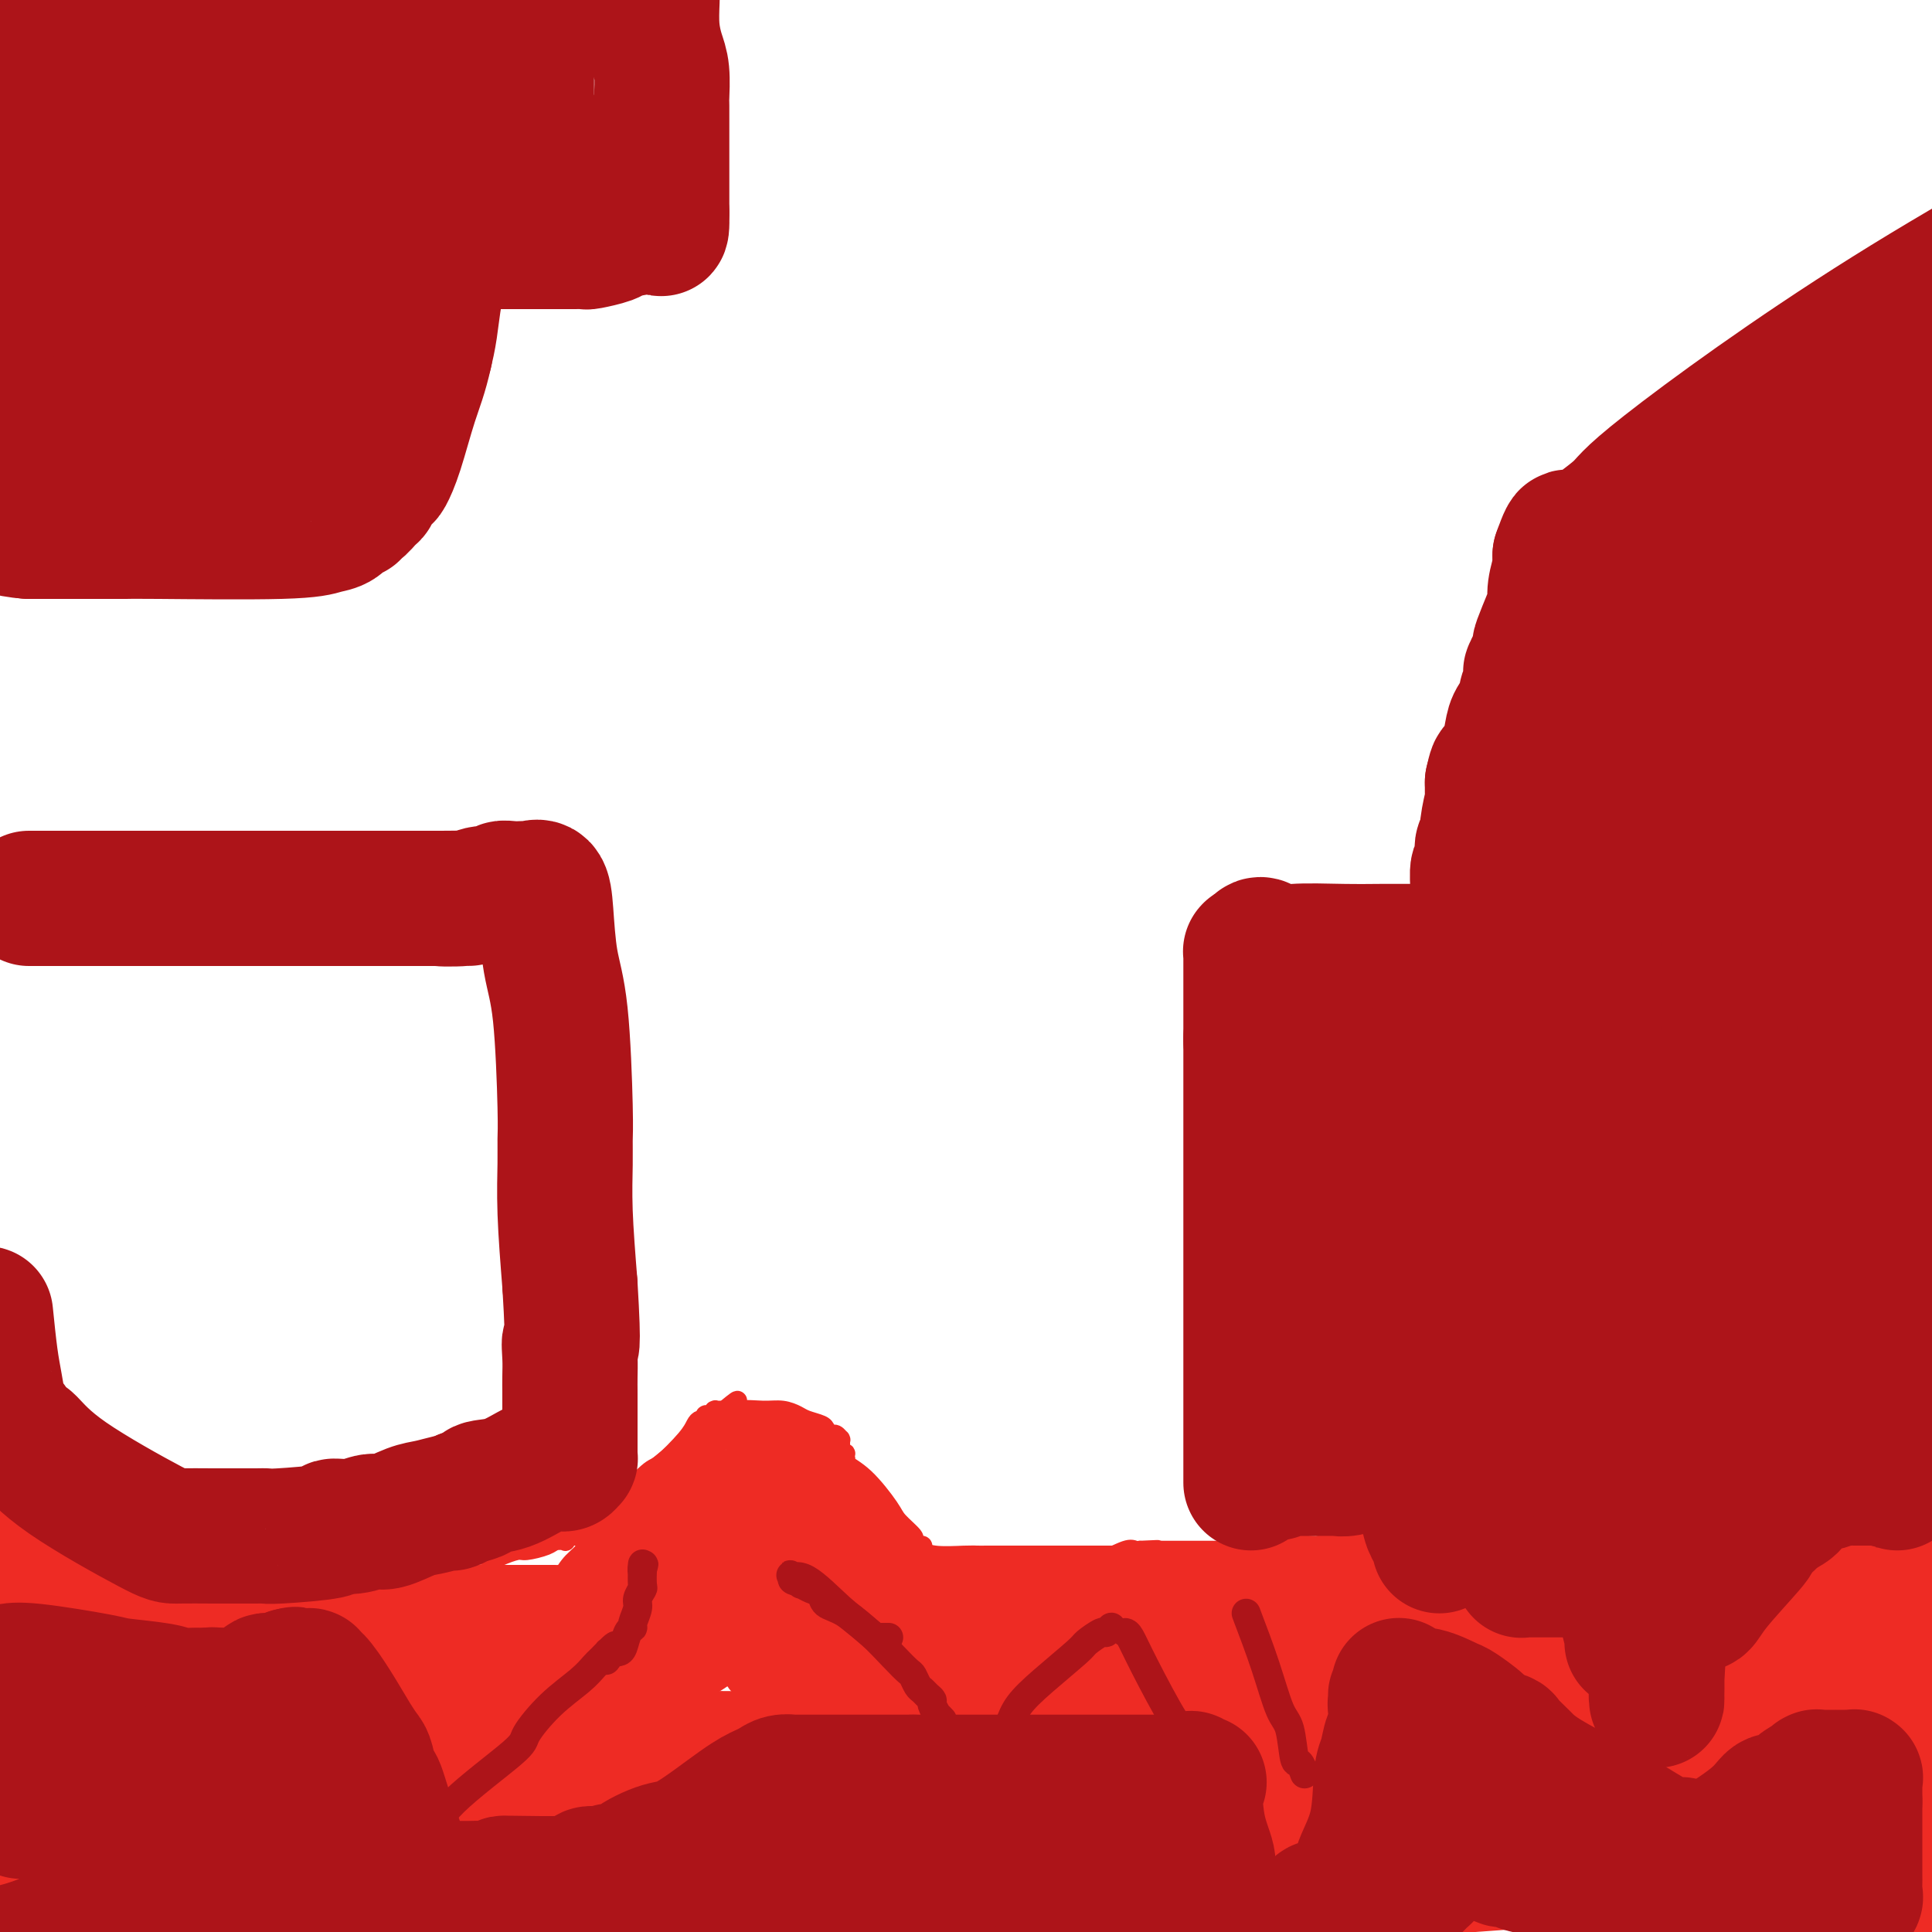 <svg viewBox='0 0 400 400' version='1.1' xmlns='http://www.w3.org/2000/svg' xmlns:xlink='http://www.w3.org/1999/xlink'><g fill='none' stroke='#EE2B24' stroke-width='4' stroke-linecap='round' stroke-linejoin='round'><path d='M-1,320c-0.410,-0.000 -0.820,-0.000 0,0c0.820,0.000 2.870,0.000 4,0c1.130,-0.000 1.342,-0.000 2,0c0.658,0.000 1.764,0.000 3,0c1.236,-0.000 2.602,-0.000 3,0c0.398,0.000 -0.171,0.001 0,0c0.171,-0.001 1.083,-0.002 2,0c0.917,0.002 1.840,0.008 2,0c0.160,-0.008 -0.442,-0.030 0,0c0.442,0.030 1.929,0.112 3,0c1.071,-0.112 1.726,-0.419 3,0c1.274,0.419 3.169,1.562 4,2c0.831,0.438 0.600,0.170 1,0c0.400,-0.170 1.431,-0.243 2,0c0.569,0.243 0.674,0.801 1,1c0.326,0.199 0.871,0.039 1,0c0.129,-0.039 -0.158,0.042 0,0c0.158,-0.042 0.760,-0.209 1,0c0.240,0.209 0.119,0.792 0,1c-0.119,0.208 -0.237,0.041 0,0c0.237,-0.041 0.830,0.044 1,0c0.170,-0.044 -0.084,-0.218 0,0c0.084,0.218 0.506,0.828 1,1c0.494,0.172 1.060,-0.094 3,0c1.940,0.094 5.255,0.547 8,1c2.745,0.453 4.921,0.905 6,1c1.079,0.095 1.063,-0.168 2,0c0.937,0.168 2.829,0.767 4,1c1.171,0.233 1.623,0.101 2,0c0.377,-0.101 0.679,-0.172 1,0c0.321,0.172 0.660,0.586 1,1'/><path d='M60,329c5.985,1.392 1.449,0.373 0,0c-1.449,-0.373 0.189,-0.100 1,0c0.811,0.100 0.796,0.026 1,0c0.204,-0.026 0.628,-0.003 1,0c0.372,0.003 0.692,-0.013 1,0c0.308,0.013 0.604,0.056 1,0c0.396,-0.056 0.891,-0.211 1,0c0.109,0.211 -0.168,0.789 0,1c0.168,0.211 0.782,0.056 1,0c0.218,-0.056 0.040,-0.014 0,0c-0.040,0.014 0.058,-0.002 0,0c-0.058,0.002 -0.273,0.021 0,0c0.273,-0.021 1.035,-0.083 1,0c-0.035,0.083 -0.867,0.309 0,0c0.867,-0.309 3.434,-1.155 6,-2'/><path d='M74,328c4.646,-0.729 9.262,-2.052 13,-3c3.738,-0.948 6.598,-1.522 8,-2c1.402,-0.478 1.347,-0.860 2,-1c0.653,-0.140 2.015,-0.036 3,0c0.985,0.036 1.595,0.006 2,0c0.405,-0.006 0.606,0.013 1,0c0.394,-0.013 0.981,-0.059 1,0c0.019,0.059 -0.529,0.222 0,0c0.529,-0.222 2.135,-0.830 3,-1c0.865,-0.170 0.987,0.099 2,0c1.013,-0.099 2.916,-0.566 4,-1c1.084,-0.434 1.348,-0.834 2,-1c0.652,-0.166 1.690,-0.097 2,0c0.310,0.097 -0.109,0.222 0,0c0.109,-0.222 0.747,-0.792 1,-1c0.253,-0.208 0.120,-0.056 0,0c-0.120,0.056 -0.228,0.015 0,0c0.228,-0.015 0.794,-0.004 1,0c0.206,0.004 0.054,0.001 0,0c-0.054,-0.001 -0.011,-0.000 0,0c0.011,0.000 -0.011,0.000 0,0c0.011,-0.000 0.055,-0.000 0,0c-0.055,0.000 -0.211,0.000 0,0c0.211,-0.000 0.788,-0.000 1,0c0.212,0.000 0.061,0.000 0,0c-0.061,-0.000 -0.030,-0.000 0,0'/><path d='M120,318c7.359,-1.563 2.756,-0.471 1,0c-1.756,0.471 -0.667,0.322 0,0c0.667,-0.322 0.911,-0.817 1,-1c0.089,-0.183 0.024,-0.053 0,0c-0.024,0.053 -0.007,0.028 0,0c0.007,-0.028 0.004,-0.058 0,0c-0.004,0.058 -0.009,0.206 0,0c0.009,-0.206 0.033,-0.764 0,-1c-0.033,-0.236 -0.121,-0.148 0,0c0.121,0.148 0.452,0.355 1,0c0.548,-0.355 1.313,-1.274 2,-2c0.687,-0.726 1.298,-1.259 3,-3c1.702,-1.741 4.497,-4.691 6,-6c1.503,-1.309 1.713,-0.977 3,-2c1.287,-1.023 3.650,-3.402 5,-5c1.350,-1.598 1.686,-2.414 2,-3c0.314,-0.586 0.606,-0.942 1,-1c0.394,-0.058 0.890,0.180 1,0c0.110,-0.180 -0.168,-0.779 0,-1c0.168,-0.221 0.781,-0.063 1,0c0.219,0.063 0.045,0.031 0,0c-0.045,-0.031 0.041,-0.061 0,0c-0.041,0.061 -0.207,0.212 0,0c0.207,-0.212 0.787,-0.789 1,-1c0.213,-0.211 0.057,-0.057 0,0c-0.057,0.057 -0.017,0.015 0,0c0.017,-0.015 0.010,-0.004 0,0c-0.010,0.004 -0.023,0.001 0,0c0.023,-0.001 0.083,-0.000 0,0c-0.083,0.000 -0.309,0.000 0,0c0.309,-0.000 1.155,-0.000 2,0'/><path d='M150,292c4.813,-4.021 1.846,-1.075 1,0c-0.846,1.075 0.429,0.277 2,0c1.571,-0.277 3.437,-0.033 5,0c1.563,0.033 2.825,-0.146 4,0c1.175,0.146 2.265,0.618 3,1c0.735,0.382 1.114,0.676 2,1c0.886,0.324 2.280,0.679 3,1c0.720,0.321 0.767,0.608 1,1c0.233,0.392 0.651,0.890 1,1c0.349,0.110 0.629,-0.167 1,0c0.371,0.167 0.831,0.777 1,1c0.169,0.223 0.045,0.060 0,0c-0.045,-0.060 -0.012,-0.017 0,0c0.012,0.017 0.003,0.008 0,0c-0.003,-0.008 -0.001,-0.016 0,0c0.001,0.016 0.000,0.057 0,0c-0.000,-0.057 -0.000,-0.211 0,0c0.000,0.211 0.000,0.788 0,1c-0.000,0.212 -0.000,0.061 0,0c0.000,-0.061 0.000,-0.030 0,0c-0.000,0.030 -0.000,0.061 0,0c0.000,-0.061 0.000,-0.212 0,0c-0.000,0.212 -0.000,0.789 0,1c0.000,0.211 0.000,0.057 0,0c-0.000,-0.057 -0.000,-0.015 0,0c0.000,0.015 0.000,0.004 0,0c-0.000,-0.004 -0.000,-0.002 0,0'/><path d='M174,300c1.873,1.465 0.554,1.129 0,1c-0.554,-0.129 -0.344,-0.049 0,0c0.344,0.049 0.821,0.068 1,0c0.179,-0.068 0.058,-0.223 0,0c-0.058,0.223 -0.054,0.822 0,1c0.054,0.178 0.159,-0.067 0,0c-0.159,0.067 -0.581,0.445 0,1c0.581,0.555 2.165,1.286 4,3c1.835,1.714 3.920,4.411 5,6c1.080,1.589 1.155,2.071 2,3c0.845,0.929 2.461,2.305 3,3c0.539,0.695 0.001,0.708 0,1c-0.001,0.292 0.536,0.862 1,1c0.464,0.138 0.856,-0.155 1,0c0.144,0.155 0.039,0.760 0,1c-0.039,0.240 -0.012,0.117 0,0c0.012,-0.117 0.007,-0.229 0,0c-0.007,0.229 -0.018,0.797 0,1c0.018,0.203 0.064,0.040 0,0c-0.064,-0.040 -0.240,0.042 0,0c0.240,-0.042 0.896,-0.207 1,0c0.104,0.207 -0.342,0.788 1,1c1.342,0.212 4.473,0.056 6,0c1.527,-0.056 1.449,-0.013 3,0c1.551,0.013 4.730,-0.004 7,0c2.270,0.004 3.630,0.029 6,0c2.370,-0.029 5.748,-0.113 8,0c2.252,0.113 3.377,0.422 5,0c1.623,-0.422 3.745,-1.575 5,-2c1.255,-0.425 1.644,-0.121 2,0c0.356,0.121 0.678,0.061 1,0'/><path d='M236,321c6.788,-0.309 2.259,-0.083 1,0c-1.259,0.083 0.754,0.022 2,0c1.246,-0.022 1.725,-0.006 2,0c0.275,0.006 0.346,0.002 1,0c0.654,-0.002 1.892,-0.000 3,0c1.108,0.000 2.087,0.000 3,0c0.913,-0.000 1.762,-0.000 2,0c0.238,0.000 -0.133,0.000 0,0c0.133,-0.000 0.772,-0.000 1,0c0.228,0.000 0.046,0.000 0,0c-0.046,-0.000 0.044,-0.000 0,0c-0.044,0.000 -0.223,0.000 0,0c0.223,-0.000 0.848,-0.000 1,0c0.152,0.000 -0.170,0.000 0,0c0.170,-0.000 0.833,-0.000 1,0c0.167,0.000 -0.163,0.000 0,0c0.163,-0.000 0.817,-0.000 1,0c0.183,0.000 -0.106,0.001 0,0c0.106,-0.001 0.608,-0.004 1,0c0.392,0.004 0.674,0.016 3,0c2.326,-0.016 6.696,-0.060 9,0c2.304,0.060 2.540,0.222 6,-1c3.460,-1.222 10.142,-3.830 13,-5c2.858,-1.170 1.890,-0.902 2,-1c0.110,-0.098 1.296,-0.562 2,-1c0.704,-0.438 0.924,-0.849 1,-1c0.076,-0.151 0.006,-0.040 0,0c-0.006,0.040 0.050,0.011 0,0c-0.050,-0.011 -0.206,-0.003 0,0c0.206,0.003 0.773,0.001 1,0c0.227,-0.001 0.113,-0.000 0,0'/><path d='M292,312c3.884,-1.392 1.096,-0.372 0,0c-1.096,0.372 -0.498,0.097 0,0c0.498,-0.097 0.896,-0.017 1,0c0.104,0.017 -0.086,-0.030 0,0c0.086,0.030 0.448,0.139 1,0c0.552,-0.139 1.294,-0.524 2,0c0.706,0.524 1.377,1.956 2,3c0.623,1.044 1.199,1.699 3,5c1.801,3.301 4.826,9.249 7,13c2.174,3.751 3.497,5.306 4,6c0.503,0.694 0.187,0.526 0,1c-0.187,0.474 -0.246,1.591 0,2c0.246,0.409 0.798,0.110 1,0c0.202,-0.110 0.054,-0.029 0,0c-0.054,0.029 -0.015,0.008 0,0c0.015,-0.008 0.004,-0.002 0,0c-0.004,0.002 -0.001,0.001 0,0c0.001,-0.001 0.001,-0.000 0,0'/><path d='M313,342c2.647,4.641 0.766,1.244 0,0c-0.766,-1.244 -0.417,-0.333 0,0c0.417,0.333 0.903,0.090 1,0c0.097,-0.090 -0.196,-0.027 0,0c0.196,0.027 0.881,0.020 1,0c0.119,-0.020 -0.327,-0.051 0,0c0.327,0.051 1.428,0.185 2,0c0.572,-0.185 0.615,-0.690 1,-1c0.385,-0.310 1.111,-0.427 2,-1c0.889,-0.573 1.940,-1.604 3,-2c1.060,-0.396 2.130,-0.159 3,0c0.870,0.159 1.539,0.239 2,0c0.461,-0.239 0.712,-0.796 1,-1c0.288,-0.204 0.613,-0.055 1,0c0.387,0.055 0.836,0.015 1,0c0.164,-0.015 0.044,-0.004 0,0c-0.044,0.004 -0.012,0.001 0,0c0.012,-0.001 0.003,-0.000 0,0c-0.003,0.000 -0.001,0.000 0,0c0.001,-0.000 0.001,-0.000 0,0c-0.001,0.000 -0.001,0.000 0,0c0.001,-0.000 0.004,-0.000 0,0c-0.004,0.000 -0.015,0.000 0,0c0.015,-0.000 0.055,-0.000 0,0c-0.055,0.000 -0.204,0.000 0,0c0.204,-0.000 0.762,-0.000 1,0c0.238,0.000 0.155,0.000 0,0c-0.155,-0.000 -0.382,-0.000 0,0c0.382,0.000 1.372,0.000 2,0c0.628,-0.000 0.894,-0.000 1,0c0.106,0.000 0.053,0.000 0,0'/><path d='M335,337c3.748,-0.837 2.118,-0.431 2,0c-0.118,0.431 1.278,0.885 2,1c0.722,0.115 0.772,-0.110 1,0c0.228,0.110 0.635,0.555 1,1c0.365,0.445 0.686,0.890 1,1c0.314,0.110 0.619,-0.114 1,0c0.381,0.114 0.838,0.566 1,1c0.162,0.434 0.029,0.849 0,1c-0.029,0.151 0.045,0.040 0,0c-0.045,-0.040 -0.208,-0.007 0,0c0.208,0.007 0.788,-0.012 1,0c0.212,0.012 0.057,0.056 0,0c-0.057,-0.056 -0.015,-0.212 0,0c0.015,0.212 0.004,0.793 0,1c-0.004,0.207 -0.002,0.041 0,0c0.002,-0.041 0.005,0.041 0,0c-0.005,-0.041 -0.016,-0.207 0,0c0.016,0.207 0.060,0.788 0,1c-0.060,0.212 -0.223,0.057 0,0c0.223,-0.057 0.833,-0.015 1,0c0.167,0.015 -0.109,0.004 0,0c0.109,-0.004 0.603,-0.001 1,0c0.397,0.001 0.699,0.001 1,0'/><path d='M348,344c1.898,1.092 0.143,0.322 0,0c-0.143,-0.322 1.325,-0.194 2,0c0.675,0.194 0.558,0.455 1,0c0.442,-0.455 1.442,-1.628 2,-2c0.558,-0.372 0.675,0.055 1,0c0.325,-0.055 0.859,-0.591 1,-1c0.141,-0.409 -0.109,-0.691 0,-1c0.109,-0.309 0.579,-0.647 1,-1c0.421,-0.353 0.792,-0.722 1,-1c0.208,-0.278 0.252,-0.466 1,-1c0.748,-0.534 2.200,-1.415 3,-2c0.800,-0.585 0.946,-0.875 1,-1c0.054,-0.125 0.014,-0.086 0,0c-0.014,0.086 -0.004,0.220 0,0c0.004,-0.220 0.001,-0.795 0,-1c-0.001,-0.205 -0.000,-0.041 0,0c0.000,0.041 0.000,-0.042 0,0c-0.000,0.042 -0.000,0.207 0,0c0.000,-0.207 -0.000,-0.786 0,-1c0.000,-0.214 0.000,-0.061 0,0c-0.000,0.061 -0.000,0.031 0,0c0.000,-0.031 0.000,-0.061 0,0c-0.000,0.061 -0.002,0.214 0,0c0.002,-0.214 0.006,-0.795 0,-1c-0.006,-0.205 -0.022,-0.034 0,0c0.022,0.034 0.083,-0.068 0,0c-0.083,0.068 -0.309,0.305 0,0c0.309,-0.305 1.155,-1.153 2,-2'/><path d='M364,329c2.355,-2.211 0.242,-0.237 0,0c-0.242,0.237 1.389,-1.263 2,-2c0.611,-0.737 0.204,-0.712 0,-1c-0.204,-0.288 -0.205,-0.890 0,-1c0.205,-0.110 0.615,0.273 1,0c0.385,-0.273 0.743,-1.200 1,-2c0.257,-0.800 0.412,-1.471 1,-2c0.588,-0.529 1.610,-0.916 2,-1c0.390,-0.084 0.148,0.136 0,0c-0.148,-0.136 -0.201,-0.629 0,-1c0.201,-0.371 0.654,-0.620 1,-1c0.346,-0.380 0.583,-0.889 1,-1c0.417,-0.111 1.015,0.178 1,0c-0.015,-0.178 -0.643,-0.821 0,-1c0.643,-0.179 2.558,0.106 3,0c0.442,-0.106 -0.588,-0.602 3,-1c3.588,-0.398 11.794,-0.699 20,-1'/></g>
<g fill='none' stroke='#EE2B24' stroke-width='28' stroke-linecap='round' stroke-linejoin='round'><path d='M399,331c0.098,0.067 0.195,0.134 0,0c-0.195,-0.134 -0.683,-0.470 -1,-1c-0.317,-0.530 -0.463,-1.256 -1,-2c-0.537,-0.744 -1.463,-1.506 -2,-2c-0.537,-0.494 -0.684,-0.720 -1,-1c-0.316,-0.280 -0.803,-0.615 -1,-1c-0.197,-0.385 -0.106,-0.821 0,-1c0.106,-0.179 0.225,-0.100 0,0c-0.225,0.100 -0.796,0.223 -1,0c-0.204,-0.223 -0.040,-0.792 0,-1c0.040,-0.208 -0.042,-0.056 0,0c0.042,0.056 0.208,0.015 0,0c-0.208,-0.015 -0.792,-0.004 -1,0c-0.208,0.004 -0.042,0.001 0,0c0.042,-0.001 -0.042,-0.000 0,0c0.042,0.000 0.208,0.000 0,0c-0.208,-0.000 -0.792,-0.000 -1,0c-0.208,0.000 -0.041,0.000 0,0c0.041,-0.000 -0.046,0.000 0,0c0.046,-0.000 0.223,-0.000 0,0c-0.223,0.000 -0.848,0.000 -1,0c-0.152,-0.000 0.168,-0.001 0,0c-0.168,0.001 -0.823,0.003 -1,0c-0.177,-0.003 0.125,-0.012 0,0c-0.125,0.012 -0.678,0.046 -1,0c-0.322,-0.046 -0.414,-0.172 -1,0c-0.586,0.172 -1.666,0.640 -2,1c-0.334,0.360 0.079,0.610 0,1c-0.079,0.390 -0.650,0.919 -1,1c-0.350,0.081 -0.479,-0.286 -1,0c-0.521,0.286 -1.435,1.225 -2,2c-0.565,0.775 -0.783,1.388 -1,2'/><path d='M379,329c-1.128,0.848 -1.449,-0.032 -2,0c-0.551,0.032 -1.331,0.978 -2,2c-0.669,1.022 -1.226,2.122 -2,3c-0.774,0.878 -1.766,1.535 -2,2c-0.234,0.465 0.288,0.738 0,1c-0.288,0.262 -1.387,0.513 -2,1c-0.613,0.487 -0.742,1.212 -1,2c-0.258,0.788 -0.646,1.640 -1,2c-0.354,0.360 -0.672,0.227 -1,1c-0.328,0.773 -0.664,2.453 -2,5c-1.336,2.547 -3.672,5.960 -5,8c-1.328,2.040 -1.647,2.708 -4,6c-2.353,3.292 -6.738,9.209 -10,14c-3.262,4.791 -5.400,8.457 -7,11c-1.600,2.543 -2.663,3.963 -3,5c-0.337,1.037 0.053,1.692 0,2c-0.053,0.308 -0.550,0.268 -1,1c-0.450,0.732 -0.852,2.236 -1,3c-0.148,0.764 -0.042,0.790 0,1c0.042,0.210 0.021,0.605 0,1'/><path d='M397,395c-0.667,0.250 -1.333,0.500 0,0c1.333,-0.500 4.667,-1.750 8,-3'/><path d='M397,352c0.019,-0.097 0.039,-0.193 0,0c-0.039,0.193 -0.136,0.677 -1,2c-0.864,1.323 -2.495,3.486 -4,6c-1.505,2.514 -2.884,5.380 -4,7c-1.116,1.620 -1.970,1.993 -3,3c-1.030,1.007 -2.238,2.647 -4,5c-1.762,2.353 -4.080,5.418 -5,7c-0.920,1.582 -0.443,1.682 -1,3c-0.557,1.318 -2.149,3.856 -3,5c-0.851,1.144 -0.960,0.894 -1,1c-0.040,0.106 -0.011,0.568 0,1c0.011,0.432 0.003,0.834 0,1c-0.003,0.166 -0.001,0.095 0,0c0.001,-0.095 0.001,-0.216 0,0c-0.001,0.216 -0.005,0.767 0,1c0.005,0.233 0.017,0.148 0,0c-0.017,-0.148 -0.064,-0.357 0,0c0.064,0.357 0.241,1.281 3,-1c2.759,-2.281 8.102,-7.766 12,-12c3.898,-4.234 6.351,-7.215 8,-9c1.649,-1.785 2.494,-2.373 3,-3c0.506,-0.627 0.672,-1.292 1,-2c0.328,-0.708 0.819,-1.460 1,-2c0.181,-0.540 0.052,-0.869 0,-1c-0.052,-0.131 -0.026,-0.066 0,0'/><path d='M398,354c-0.029,0.113 -0.057,0.227 0,0c0.057,-0.227 0.200,-0.793 0,-1c-0.200,-0.207 -0.742,-0.055 -1,0c-0.258,0.055 -0.232,0.013 -1,0c-0.768,-0.013 -2.329,0.003 -4,0c-1.671,-0.003 -3.451,-0.026 -4,0c-0.549,0.026 0.133,0.101 0,0c-0.133,-0.101 -1.080,-0.379 -2,0c-0.920,0.379 -1.814,1.414 -2,2c-0.186,0.586 0.336,0.722 0,1c-0.336,0.278 -1.532,0.697 -4,3c-2.468,2.303 -6.210,6.491 -9,10c-2.790,3.509 -4.627,6.340 -6,8c-1.373,1.660 -2.281,2.147 -3,3c-0.719,0.853 -1.250,2.070 -2,3c-0.750,0.930 -1.717,1.574 -2,2c-0.283,0.426 0.120,0.636 0,1c-0.120,0.364 -0.764,0.884 -1,1c-0.236,0.116 -0.063,-0.172 0,0c0.063,0.172 0.017,0.803 0,1c-0.017,0.197 -0.005,-0.041 0,0c0.005,0.041 0.001,0.360 0,1c-0.001,0.640 -0.000,1.601 0,2c0.000,0.399 0.000,0.235 0,1c-0.000,0.765 -0.000,2.457 0,3c0.000,0.543 0.000,-0.065 0,0c-0.000,0.065 -0.000,0.802 0,1c0.000,0.198 0.000,-0.143 0,0c-0.000,0.143 -0.000,0.769 0,1c0.000,0.231 0.000,0.066 0,0c-0.000,-0.066 -0.000,-0.033 0,0'/><path d='M357,397c-0.154,1.796 -0.040,0.285 0,0c0.040,-0.285 0.007,0.656 0,1c-0.007,0.344 0.012,0.090 0,0c-0.012,-0.090 -0.056,-0.017 0,0c0.056,0.017 0.211,-0.021 0,0c-0.211,0.021 -0.789,0.100 -1,0c-0.211,-0.100 -0.057,-0.381 0,-1c0.057,-0.619 0.015,-1.576 0,-4c-0.015,-2.424 -0.004,-6.313 0,-9c0.004,-2.687 0.001,-4.170 0,-5c-0.001,-0.830 -0.000,-1.006 0,-1c0.000,0.006 0.000,0.194 0,0c-0.000,-0.194 -0.000,-0.770 0,-1c0.000,-0.230 0.000,-0.115 0,0c-0.000,0.115 0.000,0.228 0,0c-0.000,-0.228 -0.000,-0.797 0,-1c0.000,-0.203 0.000,-0.039 0,0c-0.000,0.039 -0.000,-0.047 0,0c0.000,0.047 0.002,0.228 0,0c-0.002,-0.228 -0.007,-0.864 0,-1c0.007,-0.136 0.026,0.229 0,0c-0.026,-0.229 -0.097,-1.051 0,-2c0.097,-0.949 0.362,-2.026 0,-3c-0.362,-0.974 -1.350,-1.844 -2,-3c-0.650,-1.156 -0.963,-2.597 -1,-3c-0.037,-0.403 0.200,0.232 0,0c-0.200,-0.232 -0.838,-1.330 -1,-2c-0.162,-0.670 0.153,-0.912 0,-1c-0.153,-0.088 -0.772,-0.024 -1,0c-0.228,0.024 -0.065,0.007 0,0c0.065,-0.007 0.033,-0.003 0,0'/><path d='M351,361c-0.597,-1.353 0.411,-0.235 0,0c-0.411,0.235 -2.242,-0.414 -3,-1c-0.758,-0.586 -0.442,-1.110 -1,-2c-0.558,-0.890 -1.991,-2.148 -3,-3c-1.009,-0.852 -1.595,-1.300 -2,-2c-0.405,-0.700 -0.629,-1.652 -1,-2c-0.371,-0.348 -0.888,-0.093 -1,0c-0.112,0.093 0.181,0.025 0,0c-0.181,-0.025 -0.837,-0.007 -1,0c-0.163,0.007 0.167,0.003 0,0c-0.167,-0.003 -0.832,-0.003 -1,0c-0.168,0.003 0.161,0.011 0,0c-0.161,-0.011 -0.813,-0.041 -1,0c-0.187,0.041 0.089,0.155 0,0c-0.089,-0.155 -0.545,-0.577 -1,-1'/><path d='M336,350c-2.417,-1.702 -0.958,-0.456 -1,0c-0.042,0.456 -1.583,0.122 -2,0c-0.417,-0.122 0.291,-0.032 0,0c-0.291,0.032 -1.582,0.008 -2,0c-0.418,-0.008 0.038,0.002 0,0c-0.038,-0.002 -0.569,-0.016 -1,0c-0.431,0.016 -0.763,0.063 -1,0c-0.237,-0.063 -0.378,-0.237 -1,0c-0.622,0.237 -1.726,0.886 -2,1c-0.274,0.114 0.281,-0.306 0,0c-0.281,0.306 -1.400,1.340 -2,2c-0.600,0.660 -0.683,0.947 -1,1c-0.317,0.053 -0.869,-0.130 -1,0c-0.131,0.130 0.157,0.571 0,1c-0.157,0.429 -0.760,0.847 -1,1c-0.240,0.153 -0.116,0.041 0,0c0.116,-0.041 0.224,-0.011 0,0c-0.224,0.011 -0.781,0.003 -1,0c-0.219,-0.003 -0.101,-0.001 0,0c0.101,0.001 0.186,0.000 0,0c-0.186,-0.000 -0.644,-0.000 -1,0c-0.356,0.000 -0.611,-0.000 -1,0c-0.389,0.000 -0.912,0.001 -1,0c-0.088,-0.001 0.260,-0.002 0,0c-0.260,0.002 -1.129,0.009 -2,0c-0.871,-0.009 -1.743,-0.034 -2,0c-0.257,0.034 0.102,0.128 0,0c-0.102,-0.128 -0.667,-0.478 -1,-1c-0.333,-0.522 -0.436,-1.218 -1,-2c-0.564,-0.782 -1.590,-1.652 -2,-2c-0.410,-0.348 -0.205,-0.174 0,0'/><path d='M309,351c-1.771,-1.179 -1.199,-1.628 -1,-2c0.199,-0.372 0.025,-0.668 0,-1c-0.025,-0.332 0.098,-0.701 0,-1c-0.098,-0.299 -0.418,-0.527 -1,-1c-0.582,-0.473 -1.427,-1.191 -2,-2c-0.573,-0.809 -0.876,-1.709 -1,-2c-0.124,-0.291 -0.071,0.028 0,0c0.071,-0.028 0.159,-0.402 0,-1c-0.159,-0.598 -0.564,-1.418 -1,-2c-0.436,-0.582 -0.902,-0.926 -1,-1c-0.098,-0.074 0.171,0.121 0,0c-0.171,-0.121 -0.782,-0.558 -1,-1c-0.218,-0.442 -0.044,-0.889 0,-1c0.044,-0.111 -0.041,0.114 0,0c0.041,-0.114 0.207,-0.566 0,-1c-0.207,-0.434 -0.788,-0.851 -1,-1c-0.212,-0.149 -0.056,-0.029 0,0c0.056,0.029 0.012,-0.034 0,0c-0.012,0.034 0.007,0.163 0,0c-0.007,-0.163 -0.039,-0.618 0,-1c0.039,-0.382 0.150,-0.690 0,-1c-0.150,-0.310 -0.563,-0.623 -1,-1c-0.437,-0.377 -0.900,-0.819 -1,-1c-0.100,-0.181 0.164,-0.101 0,0c-0.164,0.101 -0.755,0.223 -1,0c-0.245,-0.223 -0.143,-0.791 0,-1c0.143,-0.209 0.327,-0.060 0,0c-0.327,0.060 -1.163,0.030 -2,0'/><path d='M295,329c-0.915,-0.452 -0.702,-0.083 -1,0c-0.298,0.083 -1.106,-0.121 -2,0c-0.894,0.121 -1.874,0.568 -3,1c-1.126,0.432 -2.396,0.848 -3,1c-0.604,0.152 -0.541,0.040 -1,0c-0.459,-0.040 -1.442,-0.007 -2,0c-0.558,0.007 -0.693,-0.012 -1,0c-0.307,0.012 -0.786,0.056 -1,0c-0.214,-0.056 -0.161,-0.212 -1,0c-0.839,0.212 -2.569,0.793 -3,1c-0.431,0.207 0.438,0.042 0,0c-0.438,-0.042 -2.181,0.040 -4,0c-1.819,-0.040 -3.714,-0.203 -5,0c-1.286,0.203 -1.964,0.772 -3,1c-1.036,0.228 -2.432,0.114 -3,0c-0.568,-0.114 -0.309,-0.227 -1,0c-0.691,0.227 -2.332,0.793 -6,1c-3.668,0.207 -9.363,0.056 -13,0c-3.637,-0.056 -5.215,-0.015 -10,0c-4.785,0.015 -12.775,0.004 -17,0c-4.225,-0.004 -4.684,-0.001 -5,0c-0.316,0.001 -0.489,-0.000 -1,0c-0.511,0.000 -1.359,0.001 -2,0c-0.641,-0.001 -1.074,-0.004 -2,0c-0.926,0.004 -2.344,0.016 -3,0c-0.656,-0.016 -0.549,-0.060 -2,0c-1.451,0.060 -4.461,0.222 -7,0c-2.539,-0.222 -4.607,-0.829 -6,-1c-1.393,-0.171 -2.112,0.094 -3,0c-0.888,-0.094 -1.944,-0.547 -3,-1'/><path d='M181,332c-11.691,-0.537 -3.917,-0.879 -1,-1c2.917,-0.121 0.978,-0.022 0,0c-0.978,0.022 -0.996,-0.033 -1,0c-0.004,0.033 0.006,0.156 0,0c-0.006,-0.156 -0.029,-0.590 0,-1c0.029,-0.410 0.109,-0.796 0,-1c-0.109,-0.204 -0.405,-0.226 -1,-1c-0.595,-0.774 -1.487,-2.301 -2,-3c-0.513,-0.699 -0.648,-0.571 -1,-1c-0.352,-0.429 -0.920,-1.415 -1,-2c-0.080,-0.585 0.329,-0.768 0,-1c-0.329,-0.232 -1.398,-0.512 -2,-1c-0.602,-0.488 -0.739,-1.182 -1,-2c-0.261,-0.818 -0.647,-1.759 -1,-2c-0.353,-0.241 -0.672,0.217 -1,0c-0.328,-0.217 -0.664,-1.108 -1,-2'/><path d='M168,314c-2.172,-2.946 -1.103,-1.310 -1,-1c0.103,0.310 -0.760,-0.704 -1,-1c-0.240,-0.296 0.143,0.127 0,0c-0.143,-0.127 -0.813,-0.804 -1,-1c-0.187,-0.196 0.108,0.087 0,0c-0.108,-0.087 -0.618,-0.545 -1,-1c-0.382,-0.455 -0.637,-0.905 -1,-1c-0.363,-0.095 -0.833,0.167 -1,0c-0.167,-0.167 -0.030,-0.763 0,-1c0.030,-0.237 -0.048,-0.116 0,0c0.048,0.116 0.221,0.227 0,0c-0.221,-0.227 -0.837,-0.793 -1,-1c-0.163,-0.207 0.127,-0.056 0,0c-0.127,0.056 -0.672,0.016 -1,0c-0.328,-0.016 -0.440,-0.008 -1,0c-0.560,0.008 -1.567,0.015 -2,0c-0.433,-0.015 -0.291,-0.051 -1,0c-0.709,0.051 -2.270,0.191 -3,0c-0.730,-0.191 -0.629,-0.713 -3,1c-2.371,1.713 -7.212,5.662 -10,8c-2.788,2.338 -3.521,3.065 -4,4c-0.479,0.935 -0.702,2.077 -2,4c-1.298,1.923 -3.671,4.627 -5,6c-1.329,1.373 -1.613,1.414 -2,2c-0.387,0.586 -0.878,1.716 -1,2c-0.122,0.284 0.125,-0.277 0,0c-0.125,0.277 -0.621,1.394 -1,2c-0.379,0.606 -0.640,0.702 -1,1c-0.360,0.298 -0.817,0.800 -1,1c-0.183,0.200 -0.091,0.100 0,0'/><path d='M123,338c-4.401,4.641 -1.902,1.244 -1,0c0.902,-1.244 0.209,-0.333 0,0c-0.209,0.333 0.066,0.089 0,0c-0.066,-0.089 -0.473,-0.024 -2,0c-1.527,0.024 -4.174,0.006 -7,0c-2.826,-0.006 -5.831,-0.002 -8,0c-2.169,0.002 -3.500,0.000 -4,0c-0.500,-0.000 -0.167,-0.000 -1,0c-0.833,0.000 -2.830,0.000 -4,0c-1.170,-0.000 -1.511,-0.000 -2,0c-0.489,0.000 -1.124,0.000 -2,0c-0.876,-0.000 -1.992,-0.000 -3,0c-1.008,0.000 -1.909,0.000 -3,0c-1.091,-0.000 -2.371,-0.000 -3,0c-0.629,0.000 -0.608,0.000 -1,0c-0.392,-0.000 -1.196,-0.000 -2,0'/><path d='M80,338c-6.747,-0.000 -2.115,-0.000 -1,0c1.115,0.000 -1.285,0.001 -2,0c-0.715,-0.001 0.257,-0.002 0,0c-0.257,0.002 -1.742,0.009 -4,0c-2.258,-0.009 -5.290,-0.034 -9,0c-3.710,0.034 -8.096,0.126 -11,0c-2.904,-0.126 -4.324,-0.472 -7,-1c-2.676,-0.528 -6.609,-1.239 -10,-2c-3.391,-0.761 -6.240,-1.571 -8,-2c-1.760,-0.429 -2.432,-0.477 -4,-1c-1.568,-0.523 -4.033,-1.520 -6,-2c-1.967,-0.480 -3.438,-0.444 -5,-1c-1.562,-0.556 -3.215,-1.703 -4,-2c-0.785,-0.297 -0.700,0.257 -1,0c-0.300,-0.257 -0.983,-1.327 -2,-2c-1.017,-0.673 -2.367,-0.951 -3,-1c-0.633,-0.049 -0.548,0.131 -1,0c-0.452,-0.131 -1.441,-0.571 -2,-1c-0.559,-0.429 -0.689,-0.846 -1,-1c-0.311,-0.154 -0.803,-0.044 -1,0c-0.197,0.044 -0.098,0.022 0,0'/><path d='M-2,328c-0.312,-0.297 -0.624,-0.593 0,0c0.624,0.593 2.183,2.077 3,4c0.817,1.923 0.890,4.287 1,5c0.110,0.713 0.257,-0.224 1,2c0.743,2.224 2.083,7.610 3,10c0.917,2.390 1.411,1.785 3,7c1.589,5.215 4.274,16.250 6,23c1.726,6.750 2.493,9.214 4,15c1.507,5.786 3.753,14.893 6,24'/><path d='M25,398c0.091,0.361 0.182,0.723 0,0c-0.182,-0.723 -0.637,-2.530 -1,-4c-0.363,-1.470 -0.633,-2.602 -1,-3c-0.367,-0.398 -0.829,-0.063 -3,-5c-2.171,-4.937 -6.050,-15.147 -8,-20c-1.950,-4.853 -1.972,-4.348 -3,-7c-1.028,-2.652 -3.064,-8.462 -4,-11c-0.936,-2.538 -0.773,-1.804 -1,-2c-0.227,-0.196 -0.846,-1.320 -1,-2c-0.154,-0.680 0.155,-0.914 0,-1c-0.155,-0.086 -0.773,-0.025 -1,0c-0.227,0.025 -0.061,0.013 0,0c0.061,-0.013 0.018,-0.028 0,0c-0.018,0.028 -0.012,0.098 0,0c0.012,-0.098 0.031,-0.363 0,0c-0.031,0.363 -0.111,1.355 0,1c0.111,-0.355 0.415,-2.057 0,3c-0.415,5.057 -1.547,16.873 -2,28c-0.453,11.127 -0.226,21.563 0,32'/><path d='M25,391c0.000,0.354 0.000,0.709 0,0c-0.000,-0.709 -0.000,-2.480 0,-5c0.000,-2.520 0.001,-5.787 0,-8c-0.001,-2.213 -0.003,-3.371 0,-4c0.003,-0.629 0.013,-0.728 0,-1c-0.013,-0.272 -0.048,-0.716 0,-1c0.048,-0.284 0.177,-0.409 0,-1c-0.177,-0.591 -0.662,-1.650 -1,-2c-0.338,-0.350 -0.528,0.008 -1,0c-0.472,-0.008 -1.226,-0.384 -2,-1c-0.774,-0.616 -1.566,-1.474 -2,-2c-0.434,-0.526 -0.509,-0.719 -1,-1c-0.491,-0.281 -1.400,-0.648 -2,-1c-0.600,-0.352 -0.893,-0.687 -1,-1c-0.107,-0.313 -0.028,-0.604 0,-1c0.028,-0.396 0.004,-0.896 0,-1c-0.004,-0.104 0.013,0.189 0,0c-0.013,-0.189 -0.056,-0.861 0,-1c0.056,-0.139 0.211,0.254 0,0c-0.211,-0.254 -0.789,-1.157 -1,-2c-0.211,-0.843 -0.057,-1.627 0,-3c0.057,-1.373 0.015,-3.335 0,-4c-0.015,-0.665 -0.004,-0.034 0,0c0.004,0.034 0.001,-0.531 0,-1c-0.001,-0.469 -0.001,-0.844 0,-1c0.001,-0.156 0.003,-0.094 0,0c-0.003,0.094 -0.011,0.221 0,0c0.011,-0.221 0.041,-0.790 0,-1c-0.041,-0.210 -0.155,-0.060 0,0c0.155,0.060 0.577,0.030 1,0'/><path d='M15,348c0.424,-2.473 1.984,-0.656 4,0c2.016,0.656 4.488,0.151 11,0c6.512,-0.151 17.062,0.050 23,0c5.938,-0.050 7.262,-0.353 11,0c3.738,0.353 9.891,1.363 14,2c4.109,0.637 6.174,0.903 7,1c0.826,0.097 0.412,0.026 1,0c0.588,-0.026 2.178,-0.005 3,0c0.822,0.005 0.878,-0.005 2,0c1.122,0.005 3.312,0.026 5,0c1.688,-0.026 2.873,-0.098 6,0c3.127,0.098 8.195,0.367 11,0c2.805,-0.367 3.345,-1.369 4,-2c0.655,-0.631 1.423,-0.891 2,-1c0.577,-0.109 0.963,-0.068 1,0c0.037,0.068 -0.275,0.162 0,0c0.275,-0.162 1.138,-0.581 2,-1'/><path d='M122,347c1.631,-0.721 1.210,-0.522 4,-2c2.790,-1.478 8.792,-4.633 12,-6c3.208,-1.367 3.624,-0.945 4,-1c0.376,-0.055 0.714,-0.585 1,-1c0.286,-0.415 0.520,-0.713 1,-1c0.480,-0.287 1.207,-0.563 2,-1c0.793,-0.437 1.652,-1.035 3,-2c1.348,-0.965 3.184,-2.296 4,-3c0.816,-0.704 0.611,-0.781 1,-1c0.389,-0.219 1.371,-0.581 2,-1c0.629,-0.419 0.904,-0.897 1,-1c0.096,-0.103 0.012,0.169 0,0c-0.012,-0.169 0.049,-0.778 0,-1c-0.049,-0.222 -0.209,-0.059 0,0c0.209,0.059 0.788,0.012 1,0c0.212,-0.012 0.057,0.011 0,0c-0.057,-0.011 -0.015,-0.055 0,0c0.015,0.055 0.003,0.211 0,0c-0.003,-0.211 0.003,-0.789 0,-1c-0.003,-0.211 -0.015,-0.057 0,0c0.015,0.057 0.056,0.015 0,0c-0.056,-0.015 -0.208,-0.004 0,0c0.208,0.004 0.776,-0.001 1,0c0.224,0.001 0.102,0.006 0,0c-0.102,-0.006 -0.185,-0.023 0,0c0.185,0.023 0.638,0.085 1,0c0.362,-0.085 0.633,-0.318 1,0c0.367,0.318 0.830,1.188 1,2c0.170,0.812 0.046,1.565 0,2c-0.046,0.435 -0.013,0.553 0,1c0.013,0.447 0.007,1.224 0,2'/><path d='M162,332c0.155,1.241 0.041,0.843 0,1c-0.041,0.157 -0.011,0.869 0,1c0.011,0.131 0.003,-0.320 0,0c-0.003,0.320 -0.001,1.410 0,2c0.001,0.590 0.000,0.679 0,1c-0.000,0.321 -0.000,0.874 0,1c0.000,0.126 0.000,-0.177 0,0c-0.000,0.177 -0.000,0.832 0,1c0.000,0.168 0.000,-0.152 0,0c-0.000,0.152 -0.002,0.777 0,1c0.002,0.223 0.006,0.045 0,0c-0.006,-0.045 -0.024,0.044 0,0c0.024,-0.044 0.089,-0.222 0,0c-0.089,0.222 -0.332,0.843 0,1c0.332,0.157 1.240,-0.149 2,0c0.760,0.149 1.374,0.752 4,1c2.626,0.248 7.266,0.142 10,0c2.734,-0.142 3.563,-0.321 7,0c3.437,0.321 9.484,1.143 13,2c3.516,0.857 4.501,1.749 5,2c0.499,0.251 0.510,-0.140 1,0c0.490,0.140 1.458,0.812 3,1c1.542,0.188 3.658,-0.107 5,0c1.342,0.107 1.909,0.616 3,1c1.091,0.384 2.706,0.643 4,1c1.294,0.357 2.268,0.814 3,1c0.732,0.186 1.221,0.102 2,0c0.779,-0.102 1.848,-0.223 3,0c1.152,0.223 2.387,0.791 4,1c1.613,0.209 3.604,0.060 5,0c1.396,-0.060 2.198,-0.030 3,0'/><path d='M239,351c12.029,1.392 6.601,0.373 6,0c-0.601,-0.373 3.626,-0.100 6,0c2.374,0.100 2.897,0.027 4,0c1.103,-0.027 2.786,-0.007 4,0c1.214,0.007 1.959,0.002 3,0c1.041,-0.002 2.377,-0.001 3,0c0.623,0.001 0.534,0.000 1,0c0.466,-0.000 1.487,-0.000 2,0c0.513,0.000 0.519,0.000 1,0c0.481,-0.000 1.438,-0.000 2,0c0.562,0.000 0.729,0.000 1,0c0.271,-0.000 0.647,-0.000 1,0c0.353,0.000 0.685,0.000 1,0c0.315,-0.000 0.614,-0.000 1,0c0.386,0.000 0.860,0.000 2,0c1.140,-0.000 2.947,-0.001 5,0c2.053,0.001 4.352,0.004 6,0c1.648,-0.004 2.644,-0.016 5,0c2.356,0.016 6.071,0.060 9,0c2.929,-0.060 5.072,-0.224 6,0c0.928,0.224 0.640,0.835 1,1c0.360,0.165 1.368,-0.117 2,0c0.632,0.117 0.889,0.633 2,1c1.111,0.367 3.076,0.585 5,1c1.924,0.415 3.807,1.025 8,2c4.193,0.975 10.696,2.313 14,3c3.304,0.687 3.407,0.723 4,1c0.593,0.277 1.674,0.796 2,1c0.326,0.204 -0.105,0.093 0,0c0.105,-0.093 0.744,-0.170 1,0c0.256,0.170 0.128,0.585 0,1'/><path d='M347,362c6.031,1.697 1.607,0.441 0,0c-1.607,-0.441 -0.399,-0.067 0,0c0.399,0.067 -0.013,-0.173 0,0c0.013,0.173 0.451,0.758 0,1c-0.451,0.242 -1.790,0.142 -2,0c-0.210,-0.142 0.710,-0.325 -3,1c-3.710,1.325 -12.051,4.158 -25,6c-12.949,1.842 -30.506,2.693 -46,3c-15.494,0.307 -28.924,0.071 -36,0c-7.076,-0.071 -7.797,0.023 -11,0c-3.203,-0.023 -8.887,-0.164 -12,0c-3.113,0.164 -3.655,0.632 -6,1c-2.345,0.368 -6.495,0.635 -9,1c-2.505,0.365 -3.367,0.829 -8,1c-4.633,0.171 -13.038,0.049 -20,0c-6.962,-0.049 -12.481,-0.024 -18,0'/><path d='M151,376c-26.973,0.912 -11.406,0.192 -11,0c0.406,-0.192 -14.351,0.145 -23,0c-8.649,-0.145 -11.192,-0.771 -12,-1c-0.808,-0.229 0.120,-0.061 -5,0c-5.120,0.061 -16.286,0.016 -25,0c-8.714,-0.016 -14.974,-0.004 -18,0c-3.026,0.004 -2.819,0.001 -3,0c-0.181,-0.001 -0.752,-0.000 -1,0c-0.248,0.000 -0.175,0.000 0,0c0.175,-0.000 0.451,-0.000 1,0c0.549,0.000 1.370,0.000 39,0c37.630,-0.000 112.069,-0.000 149,0c36.931,0.000 36.353,0.000 51,0c14.647,-0.000 44.520,-0.000 62,0c17.480,0.000 22.566,0.000 29,0c6.434,-0.000 14.217,-0.000 22,0'/><path d='M305,386c5.679,-0.413 11.359,-0.826 0,0c-11.359,0.826 -39.756,2.892 -52,4c-12.244,1.108 -8.335,1.260 -17,2c-8.665,0.740 -29.904,2.069 -49,4c-19.096,1.931 -36.048,4.466 -53,7'/><path d='M137,398c2.288,0.000 4.575,0.000 0,0c-4.575,-0.000 -16.014,-0.000 -25,0c-8.986,0.000 -15.520,0.000 -21,0c-5.480,-0.000 -9.907,-0.000 -13,0c-3.093,0.000 -4.853,0.000 -8,0c-3.147,-0.000 -7.681,-0.000 -10,0c-2.319,0.000 -2.423,0.001 -3,0c-0.577,-0.001 -1.626,-0.002 -2,0c-0.374,0.002 -0.073,0.007 -2,0c-1.927,-0.007 -6.081,-0.026 -10,0c-3.919,0.026 -7.604,0.098 -10,0c-2.396,-0.098 -3.504,-0.366 -5,-1c-1.496,-0.634 -3.381,-1.634 -4,-2c-0.619,-0.366 0.029,-0.098 0,0c-0.029,0.098 -0.733,0.027 -1,0c-0.267,-0.027 -0.095,-0.009 0,0c0.095,0.009 0.112,0.008 0,0c-0.112,-0.008 -0.354,-0.024 0,0c0.354,0.024 1.305,0.088 0,0c-1.305,-0.088 -4.866,-0.328 5,-5c9.866,-4.672 33.158,-13.776 45,-19c11.842,-5.224 12.234,-6.566 13,-7c0.766,-0.434 1.905,0.041 3,0c1.095,-0.041 2.144,-0.598 3,-1c0.856,-0.402 1.519,-0.647 2,-1c0.481,-0.353 0.780,-0.812 1,-1c0.220,-0.188 0.362,-0.103 1,0c0.638,0.103 1.773,0.224 3,0c1.227,-0.224 2.545,-0.792 3,-1c0.455,-0.208 0.045,-0.056 2,0c1.955,0.056 6.273,0.016 11,0c4.727,-0.016 9.864,-0.008 15,0'/><path d='M130,360c6.503,-0.155 5.262,-0.041 5,0c-0.262,0.041 0.455,0.011 1,0c0.545,-0.011 0.916,-0.003 1,0c0.084,0.003 -0.120,0.001 0,0c0.120,-0.001 0.566,-0.000 0,0c-0.566,0.000 -2.142,0.000 -7,0c-4.858,-0.000 -12.999,-0.000 -20,0c-7.001,0.000 -12.862,0.000 -16,0c-3.138,-0.000 -3.555,-0.000 -6,0c-2.445,0.000 -6.920,0.000 -10,0c-3.080,-0.000 -4.764,-0.000 -6,0c-1.236,0.000 -2.024,0.000 -4,0c-1.976,-0.000 -5.140,-0.000 -13,0c-7.860,0.000 -20.416,0.000 -26,0c-5.584,-0.000 -4.197,-0.000 -4,0c0.197,0.000 -0.794,0.000 -3,0c-2.206,-0.000 -5.625,-0.000 -7,0c-1.375,0.000 -0.707,0.000 -1,0c-0.293,-0.000 -1.548,-0.002 -2,0c-0.452,0.002 -0.102,0.006 0,0c0.102,-0.006 -0.045,-0.022 0,0c0.045,0.022 0.281,0.083 -1,0c-1.281,-0.083 -4.080,-0.309 0,0c4.080,0.309 15.040,1.155 26,2'/><path d='M37,362c24.849,0.762 74.470,1.668 102,2c27.530,0.332 32.968,0.089 36,0c3.032,-0.089 3.660,-0.024 5,0c1.340,0.024 3.394,0.006 5,0c1.606,-0.006 2.764,-0.002 3,0c0.236,0.002 -0.449,0.002 0,0c0.449,-0.002 2.034,-0.004 3,0c0.966,0.004 1.315,0.015 2,0c0.685,-0.015 1.707,-0.056 3,0c1.293,0.056 2.856,0.208 4,0c1.144,-0.208 1.868,-0.778 3,-1c1.132,-0.222 2.671,-0.098 3,0c0.329,0.098 -0.554,0.170 0,0c0.554,-0.170 2.545,-0.581 4,-1c1.455,-0.419 2.375,-0.844 4,-1c1.625,-0.156 3.955,-0.041 5,0c1.045,0.041 0.806,0.008 2,0c1.194,-0.008 3.822,0.010 7,0c3.178,-0.010 6.907,-0.048 9,0c2.093,0.048 2.551,0.181 5,0c2.449,-0.181 6.887,-0.676 14,0c7.113,0.676 16.899,2.525 22,3c5.101,0.475 5.517,-0.423 7,0c1.483,0.423 4.032,2.166 6,3c1.968,0.834 3.353,0.758 4,1c0.647,0.242 0.554,0.801 1,1c0.446,0.199 1.432,0.040 2,0c0.568,-0.040 0.719,0.041 1,0c0.281,-0.041 0.691,-0.203 1,0c0.309,0.203 0.517,0.772 1,1c0.483,0.228 1.242,0.114 2,0'/><path d='M303,370c3.119,1.090 1.918,0.814 2,1c0.082,0.186 1.448,0.832 2,1c0.552,0.168 0.290,-0.144 1,0c0.710,0.144 2.392,0.743 4,2c1.608,1.257 3.143,3.174 4,4c0.857,0.826 1.037,0.563 2,1c0.963,0.437 2.709,1.573 4,3c1.291,1.427 2.127,3.145 3,4c0.873,0.855 1.783,0.845 2,1c0.217,0.155 -0.259,0.473 0,1c0.259,0.527 1.252,1.263 2,2c0.748,0.737 1.252,1.476 2,2c0.748,0.524 1.740,0.833 3,2c1.260,1.167 2.789,3.190 4,5c1.211,1.810 2.106,3.405 3,5'/></g>
<g fill='none' stroke='#AD1419' stroke-width='28' stroke-linecap='round' stroke-linejoin='round'><path d='M2,346c-0.197,0.054 -0.394,0.108 0,0c0.394,-0.108 1.378,-0.379 5,0c3.622,0.379 9.881,1.408 13,2c3.119,0.592 3.097,0.747 5,1c1.903,0.253 5.729,0.604 8,1c2.271,0.396 2.986,0.838 4,1c1.014,0.162 2.328,0.043 3,0c0.672,-0.043 0.701,-0.012 1,0c0.299,0.012 0.869,0.003 1,0c0.131,-0.003 -0.175,-0.001 0,0c0.175,0.001 0.832,0.000 1,0c0.168,-0.000 -0.152,-0.000 0,0c0.152,0.000 0.777,0.000 1,0c0.223,-0.000 0.046,-0.000 0,0c-0.046,0.000 0.040,0.000 0,0c-0.040,-0.000 -0.207,-0.000 0,0c0.207,0.000 0.787,0.000 1,0c0.213,-0.000 0.057,-0.000 0,0c-0.057,0.000 -0.016,0.000 0,0c0.016,-0.000 0.008,-0.000 0,0'/><path d='M45,351c6.668,0.774 1.839,0.207 0,0c-1.839,-0.207 -0.688,-0.056 0,0c0.688,0.056 0.914,0.015 1,0c0.086,-0.015 0.031,-0.004 0,0c-0.031,0.004 -0.039,0.001 0,0c0.039,-0.001 0.125,0.001 0,0c-0.125,-0.001 -0.461,-0.003 0,0c0.461,0.003 1.720,0.012 2,0c0.280,-0.012 -0.419,-0.046 0,0c0.419,0.046 1.957,0.170 3,0c1.043,-0.170 1.589,-0.634 2,-1c0.411,-0.366 0.685,-0.634 1,-1c0.315,-0.366 0.672,-0.830 1,-1c0.328,-0.170 0.628,-0.046 1,0c0.372,0.046 0.818,0.012 1,0c0.182,-0.012 0.101,-0.003 0,0c-0.101,0.003 -0.223,0.001 0,0c0.223,-0.001 0.791,-0.000 1,0c0.209,0.000 0.060,0.000 0,0c-0.060,-0.000 -0.030,-0.000 0,0c0.030,0.000 0.060,0.001 0,0c-0.060,-0.001 -0.208,-0.004 0,0c0.208,0.004 0.774,0.015 1,0c0.226,-0.015 0.113,-0.057 0,0c-0.113,0.057 -0.226,0.211 0,0c0.226,-0.211 0.793,-0.789 1,-1c0.207,-0.211 0.056,-0.057 0,0c-0.056,0.057 -0.015,0.015 0,0c0.015,-0.015 0.004,-0.004 0,0c-0.004,0.004 -0.001,0.001 0,0c0.001,-0.001 0.001,-0.001 0,0'/><path d='M60,347c2.267,-0.619 0.435,-0.167 0,0c-0.435,0.167 0.529,0.047 1,0c0.471,-0.047 0.450,-0.022 1,0c0.550,0.022 1.670,0.043 2,0c0.330,-0.043 -0.129,-0.148 0,0c0.129,0.148 0.847,0.551 2,2c1.153,1.449 2.743,3.945 4,6c1.257,2.055 2.181,3.671 3,5c0.819,1.329 1.531,2.373 2,3c0.469,0.627 0.694,0.836 1,2c0.306,1.164 0.692,3.282 1,4c0.308,0.718 0.537,0.036 1,1c0.463,0.964 1.160,3.573 2,6c0.840,2.427 1.825,4.672 2,6c0.175,1.328 -0.458,1.737 0,3c0.458,1.263 2.008,3.378 3,6c0.992,2.622 1.426,5.749 2,8c0.574,2.251 1.287,3.625 2,5'/><path d='M106,397c-0.187,0.095 -0.374,0.190 0,0c0.374,-0.190 1.309,-0.664 2,-1c0.691,-0.336 1.140,-0.534 2,-1c0.860,-0.466 2.132,-1.200 3,-2c0.868,-0.800 1.332,-1.667 2,-2c0.668,-0.333 1.541,-0.131 2,0c0.459,0.131 0.505,0.193 1,0c0.495,-0.193 1.439,-0.640 2,-1c0.561,-0.360 0.738,-0.632 1,-1c0.262,-0.368 0.610,-0.831 1,-1c0.390,-0.169 0.823,-0.045 1,0c0.177,0.045 0.099,0.012 0,0c-0.099,-0.012 -0.220,-0.003 0,0c0.220,0.003 0.781,0.001 1,0c0.219,-0.001 0.098,-0.000 0,0c-0.098,0.000 -0.171,0.000 0,0c0.171,-0.000 0.585,-0.000 1,0'/><path d='M125,388c3.118,-1.392 1.414,-0.372 1,0c-0.414,0.372 0.462,0.095 1,0c0.538,-0.095 0.737,-0.008 1,0c0.263,0.008 0.588,-0.062 1,0c0.412,0.062 0.910,0.256 1,0c0.090,-0.256 -0.229,-0.961 1,-2c1.229,-1.039 4.006,-2.411 6,-3c1.994,-0.589 3.205,-0.396 6,-2c2.795,-1.604 7.173,-5.004 10,-7c2.827,-1.996 4.101,-2.587 5,-3c0.899,-0.413 1.421,-0.646 2,-1c0.579,-0.354 1.213,-0.827 2,-1c0.787,-0.173 1.728,-0.046 2,0c0.272,0.046 -0.123,0.012 0,0c0.123,-0.012 0.764,-0.003 1,0c0.236,0.003 0.067,0.001 0,0c-0.067,-0.001 -0.031,-0.000 0,0c0.031,0.000 0.057,0.000 0,0c-0.057,-0.000 -0.197,-0.000 0,0c0.197,0.000 0.730,0.000 1,0c0.270,-0.000 0.277,-0.000 0,0c-0.277,0.000 -0.837,0.000 0,0c0.837,-0.000 3.072,-0.000 4,0c0.928,0.000 0.550,0.000 2,0c1.450,-0.000 4.729,-0.000 7,0c2.271,0.000 3.535,0.000 5,0c1.465,-0.000 3.133,-0.000 4,0c0.867,0.000 0.934,0.000 1,0'/><path d='M189,369c4.787,0.000 3.253,0.000 3,0c-0.253,0.000 0.773,0.000 2,0c1.227,0.000 2.654,-0.000 3,0c0.346,0.000 -0.389,0.000 0,0c0.389,-0.000 1.901,-0.000 3,0c1.099,0.000 1.786,0.000 2,0c0.214,0.000 -0.044,0.000 0,0c0.044,0.000 0.391,0.000 1,0c0.609,0.000 1.480,-0.000 2,0c0.520,0.000 0.690,0.000 1,0c0.310,-0.000 0.761,0.000 1,0c0.239,0.000 0.265,0.000 1,0c0.735,0.000 2.178,0.000 3,0c0.822,0.000 1.022,0.000 3,0c1.978,0.000 5.734,0.000 9,0c3.266,0.000 6.044,0.000 8,0c1.956,0.000 3.092,0.000 4,0c0.908,0.000 1.588,0.000 2,0c0.412,0.000 0.554,0.000 1,0c0.446,0.000 1.195,0.000 2,0c0.805,0.000 1.666,0.000 2,0c0.334,0.000 0.142,0.000 0,0c-0.142,0.000 -0.235,0.000 0,0c0.235,0.000 0.799,0.000 1,0c0.201,0.000 0.040,0.000 0,0c-0.040,0.000 0.042,0.000 0,0c-0.042,0.000 -0.207,0.000 0,0c0.207,0.000 0.788,0.000 1,0c0.212,0.000 0.057,0.000 0,0c-0.057,0.000 -0.016,0.000 0,0c0.016,0.000 0.008,0.000 0,0'/><path d='M244,369c8.443,0.001 2.051,0.002 0,0c-2.051,-0.002 0.238,-0.008 1,0c0.762,0.008 -0.004,0.030 0,0c0.004,-0.030 0.780,-0.111 1,0c0.220,0.111 -0.114,0.414 0,0c0.114,-0.414 0.675,-1.546 1,0c0.325,1.546 0.413,5.771 1,9c0.587,3.229 1.673,5.464 2,7c0.327,1.536 -0.104,2.375 0,4c0.104,1.625 0.744,4.036 1,6c0.256,1.964 0.128,3.482 0,5'/><path d='M269,398c-0.172,0.053 -0.343,0.105 0,0c0.343,-0.105 1.202,-0.368 2,-1c0.798,-0.632 1.537,-1.634 2,-2c0.463,-0.366 0.650,-0.097 1,0c0.350,0.097 0.865,0.022 1,0c0.135,-0.022 -0.108,0.008 0,0c0.108,-0.008 0.569,-0.055 1,0c0.431,0.055 0.832,0.211 1,0c0.168,-0.211 0.102,-0.788 0,-1c-0.102,-0.212 -0.239,-0.058 0,0c0.239,0.058 0.856,0.021 1,0c0.144,-0.021 -0.185,-0.025 0,0c0.185,0.025 0.883,0.081 1,0c0.117,-0.081 -0.348,-0.298 0,-1c0.348,-0.702 1.508,-1.891 2,-3c0.492,-1.109 0.317,-2.140 1,-4c0.683,-1.860 2.225,-4.550 3,-8c0.775,-3.450 0.782,-7.659 1,-10c0.218,-2.341 0.647,-2.812 1,-4c0.353,-1.188 0.631,-3.091 1,-4c0.369,-0.909 0.831,-0.822 1,-1c0.169,-0.178 0.045,-0.621 0,-1c-0.045,-0.379 -0.012,-0.693 0,-1c0.012,-0.307 0.003,-0.608 0,-1c-0.003,-0.392 -0.001,-0.874 0,-1c0.001,-0.126 0.000,0.106 0,0c-0.000,-0.106 -0.000,-0.550 0,-1c0.000,-0.450 0.000,-0.905 0,-1c-0.000,-0.095 -0.000,0.170 0,0c0.000,-0.170 0.000,-0.777 0,-1c-0.000,-0.223 -0.000,-0.064 0,0c0.000,0.064 0.000,0.032 0,0'/><path d='M289,352c1.234,-5.895 0.317,-1.632 0,0c-0.317,1.632 -0.036,0.631 0,0c0.036,-0.631 -0.172,-0.894 0,-1c0.172,-0.106 0.726,-0.055 1,0c0.274,0.055 0.269,0.115 1,0c0.731,-0.115 2.197,-0.406 4,0c1.803,0.406 3.944,1.510 5,2c1.056,0.490 1.027,0.367 2,1c0.973,0.633 2.949,2.021 4,3c1.051,0.979 1.177,1.551 2,2c0.823,0.449 2.344,0.777 3,1c0.656,0.223 0.447,0.340 1,1c0.553,0.660 1.868,1.863 3,3c1.132,1.137 2.082,2.210 5,4c2.918,1.790 7.805,4.298 11,6c3.195,1.702 4.698,2.599 7,4c2.302,1.401 5.401,3.307 7,4c1.599,0.693 1.696,0.171 2,0c0.304,-0.171 0.813,0.007 1,0c0.187,-0.007 0.050,-0.198 0,0c-0.050,0.198 -0.013,0.785 0,1c0.013,0.215 0.004,0.058 0,0c-0.004,-0.058 -0.001,-0.015 0,0c0.001,0.015 0.000,0.004 0,0c-0.000,-0.004 -0.000,-0.001 0,0c0.000,0.001 0.000,0.001 0,0'/><path d='M348,383c7.257,4.662 1.401,1.319 0,0c-1.401,-1.319 1.655,-0.612 3,0c1.345,0.612 0.979,1.129 3,0c2.021,-1.129 6.428,-3.902 9,-6c2.572,-2.098 3.310,-3.519 4,-4c0.690,-0.481 1.333,-0.023 2,0c0.667,0.023 1.359,-0.390 2,-1c0.641,-0.610 1.230,-1.417 2,-2c0.770,-0.583 1.722,-0.941 2,-1c0.278,-0.059 -0.118,0.180 0,0c0.118,-0.180 0.748,-0.780 1,-1c0.252,-0.220 0.124,-0.059 0,0c-0.124,0.059 -0.246,0.016 0,0c0.246,-0.016 0.858,-0.004 1,0c0.142,0.004 -0.188,0.001 0,0c0.188,-0.001 0.893,-0.000 1,0c0.107,0.000 -0.384,-0.000 0,0c0.384,0.000 1.644,0.000 2,0c0.356,-0.000 -0.192,-0.001 0,0c0.192,0.001 1.123,0.004 2,0c0.877,-0.004 1.699,-0.016 2,0c0.301,0.016 0.081,0.060 0,0c-0.081,-0.060 -0.022,-0.224 0,0c0.022,0.224 0.006,0.836 0,1c-0.006,0.164 -0.002,-0.121 0,0c0.002,0.121 0.000,0.648 0,1c-0.000,0.352 -0.000,0.529 0,1c0.000,0.471 0.000,1.235 0,2'/><path d='M384,373c0.000,0.909 0.000,0.680 0,1c-0.000,0.320 -0.000,1.189 0,2c0.000,0.811 0.000,1.564 0,2c-0.000,0.436 -0.000,0.554 0,1c0.000,0.446 0.002,1.219 0,3c-0.002,1.781 -0.006,4.568 0,6c0.006,1.432 0.022,1.507 0,2c-0.022,0.493 -0.083,1.402 0,2c0.083,0.598 0.309,0.885 0,1c-0.309,0.115 -1.155,0.057 -2,0'/><path d='M382,393c-0.335,3.220 -0.173,1.269 -6,0c-5.827,-1.269 -17.641,-1.857 -23,-2c-5.359,-0.143 -4.261,0.157 -5,0c-0.739,-0.157 -3.316,-0.773 -5,-1c-1.684,-0.227 -2.477,-0.064 -3,0c-0.523,0.064 -0.777,0.031 -1,0c-0.223,-0.031 -0.415,-0.060 -1,0c-0.585,0.060 -1.565,0.209 -3,0c-1.435,-0.209 -3.327,-0.777 -4,-1c-0.673,-0.223 -0.127,-0.101 -1,0c-0.873,0.101 -3.164,0.181 -5,0c-1.836,-0.181 -3.218,-0.622 -4,-1c-0.782,-0.378 -0.966,-0.694 -2,-1c-1.034,-0.306 -2.918,-0.604 -4,-1c-1.082,-0.396 -1.362,-0.891 -2,-1c-0.638,-0.109 -1.634,0.167 -2,0c-0.366,-0.167 -0.102,-0.776 0,-1c0.102,-0.224 0.043,-0.064 0,0c-0.043,0.064 -0.068,0.031 0,0c0.068,-0.031 0.229,-0.060 0,0c-0.229,0.060 -0.849,0.208 -1,0c-0.151,-0.208 0.166,-0.774 0,-1c-0.166,-0.226 -0.814,-0.113 -1,0c-0.186,0.113 0.091,0.226 0,0c-0.091,-0.226 -0.549,-0.793 -1,-1c-0.451,-0.207 -0.894,-0.056 -1,0c-0.106,0.056 0.126,0.015 0,0c-0.126,-0.015 -0.611,-0.004 -1,0c-0.389,0.004 -0.683,0.001 -1,0c-0.317,-0.001 -0.659,-0.001 -1,0'/><path d='M304,382c-3.248,-1.083 -0.870,-0.290 0,0c0.870,0.290 0.230,0.078 0,0c-0.230,-0.078 -0.052,-0.021 0,0c0.052,0.021 -0.024,0.006 0,0c0.024,-0.006 0.147,-0.002 0,0c-0.147,0.002 -0.564,0.004 -1,0c-0.436,-0.004 -0.890,-0.012 -1,0c-0.110,0.012 0.125,0.044 0,0c-0.125,-0.044 -0.611,-0.166 -1,0c-0.389,0.166 -0.681,0.618 -1,1c-0.319,0.382 -0.664,0.694 -1,1c-0.336,0.306 -0.664,0.607 -1,1c-0.336,0.393 -0.680,0.877 -1,1c-0.320,0.123 -0.615,-0.117 -1,0c-0.385,0.117 -0.858,0.589 -1,1c-0.142,0.411 0.049,0.762 0,1c-0.049,0.238 -0.337,0.364 -1,1c-0.663,0.636 -1.700,1.781 -2,2c-0.300,0.219 0.137,-0.488 -1,0c-1.137,0.488 -3.848,2.172 -5,3c-1.152,0.828 -0.746,0.800 -1,1c-0.254,0.200 -1.168,0.627 -2,1c-0.832,0.373 -1.582,0.691 -2,1c-0.418,0.309 -0.504,0.609 -1,1c-0.496,0.391 -1.403,0.875 -2,1c-0.597,0.125 -0.885,-0.107 -1,0c-0.115,0.107 -0.058,0.554 0,1'/><path d='M220,399c0.398,0.204 0.796,0.409 0,0c-0.796,-0.409 -2.787,-1.430 -5,-2c-2.213,-0.570 -4.649,-0.689 -6,-1c-1.351,-0.311 -1.618,-0.815 -2,-1c-0.382,-0.185 -0.878,-0.049 -1,0c-0.122,0.049 0.129,0.013 0,0c-0.129,-0.013 -0.639,-0.004 -1,0c-0.361,0.004 -0.574,0.001 0,0c0.574,-0.001 1.936,-0.000 3,0c1.064,0.000 1.829,0.000 3,0c1.171,-0.000 2.748,-0.000 4,0c1.252,0.000 2.181,0.000 3,0c0.819,-0.000 1.529,-0.000 2,0c0.471,0.000 0.704,0.000 1,0c0.296,-0.000 0.657,-0.000 1,0c0.343,0.000 0.670,0.000 1,0c0.330,-0.000 0.665,-0.000 1,0'/><path d='M224,395c3.621,-0.000 3.674,-0.000 4,0c0.326,0.000 0.923,0.000 2,0c1.077,-0.000 2.632,-0.000 4,0c1.368,0.000 2.549,0.000 3,0c0.451,-0.000 0.173,-0.000 0,0c-0.173,0.000 -0.243,0.000 0,0c0.243,-0.000 0.797,-0.000 1,0c0.203,0.000 0.055,0.001 0,0c-0.055,-0.001 -0.017,-0.002 0,0c0.017,0.002 0.012,0.008 0,0c-0.012,-0.008 -0.032,-0.028 0,0c0.032,0.028 0.115,0.106 0,0c-0.115,-0.106 -0.427,-0.396 0,-1c0.427,-0.604 1.595,-1.521 0,-3c-1.595,-1.479 -5.953,-3.521 -9,-5c-3.047,-1.479 -4.784,-2.396 -10,-3c-5.216,-0.604 -13.911,-0.894 -21,-1c-7.089,-0.106 -12.571,-0.028 -17,0c-4.429,0.028 -7.803,0.008 -10,0c-2.197,-0.008 -3.216,-0.002 -4,0c-0.784,0.002 -1.335,-0.001 -2,0c-0.665,0.001 -1.446,0.004 -2,0c-0.554,-0.004 -0.880,-0.015 -1,0c-0.120,0.015 -0.032,0.057 0,0c0.032,-0.057 0.010,-0.211 0,0c-0.010,0.211 -0.006,0.788 0,1c0.006,0.212 0.015,0.060 0,0c-0.015,-0.060 -0.056,-0.026 0,0c0.056,0.026 0.207,0.046 0,0c-0.207,-0.046 -0.774,-0.156 -1,0c-0.226,0.156 -0.113,0.578 0,1'/><path d='M161,384c-8.941,0.111 -2.292,-0.111 0,0c2.292,0.111 0.229,0.555 -1,1c-1.229,0.445 -1.623,0.892 -2,1c-0.377,0.108 -0.737,-0.122 -1,0c-0.263,0.122 -0.428,0.597 -1,1c-0.572,0.403 -1.550,0.734 -2,1c-0.450,0.266 -0.372,0.466 -1,1c-0.628,0.534 -1.962,1.401 -3,2c-1.038,0.599 -1.781,0.931 -2,1c-0.219,0.069 0.086,-0.126 0,0c-0.086,0.126 -0.563,0.573 -1,1c-0.437,0.427 -0.835,0.832 -1,1c-0.165,0.168 -0.096,0.098 0,0c0.096,-0.098 0.219,-0.222 0,0c-0.219,0.222 -0.779,0.792 -1,1c-0.221,0.208 -0.103,0.056 0,0c0.103,-0.056 0.189,-0.015 0,0c-0.189,0.015 -0.655,0.004 0,0c0.655,-0.004 2.430,-0.001 4,0c1.570,0.001 2.936,0.000 4,0c1.064,-0.000 1.827,-0.000 3,0c1.173,0.000 2.756,0.000 4,0c1.244,-0.000 2.149,0.000 4,0c1.851,-0.000 4.649,-0.000 6,0c1.351,0.000 1.254,0.001 2,0c0.746,-0.001 2.333,-0.004 4,0c1.667,0.004 3.414,0.015 4,0c0.586,-0.015 0.013,-0.056 0,0c-0.013,0.056 0.535,0.207 2,0c1.465,-0.207 3.847,-0.774 5,-1c1.153,-0.226 1.076,-0.113 1,0'/><path d='M188,394c6.790,-0.155 2.264,-0.041 1,0c-1.264,0.041 0.733,0.011 2,0c1.267,-0.011 1.804,-0.003 2,0c0.196,0.003 0.053,0.001 0,0c-0.053,-0.001 -0.014,0.001 0,0c0.014,-0.001 0.004,-0.003 0,0c-0.004,0.003 -0.002,0.012 0,0c0.002,-0.012 0.002,-0.046 0,0c-0.002,0.046 -0.007,0.170 0,0c0.007,-0.170 0.027,-0.634 0,-1c-0.027,-0.366 -0.101,-0.633 -1,-1c-0.899,-0.367 -2.624,-0.834 -6,-1c-3.376,-0.166 -8.402,-0.030 -13,0c-4.598,0.030 -8.766,-0.044 -11,0c-2.234,0.044 -2.534,0.208 -3,0c-0.466,-0.208 -1.100,-0.788 -2,-1c-0.900,-0.212 -2.068,-0.057 -3,0c-0.932,0.057 -1.629,0.015 -2,0c-0.371,-0.015 -0.415,-0.004 -1,0c-0.585,0.004 -1.709,0.001 -3,0c-1.291,-0.001 -2.748,-0.000 -4,0c-1.252,0.000 -2.298,0.000 -3,0c-0.702,-0.000 -1.061,-0.000 -2,0c-0.939,0.000 -2.460,0.000 -3,0c-0.540,-0.000 -0.100,-0.000 -1,0c-0.900,0.000 -3.139,0.000 -4,0c-0.861,-0.000 -0.344,-0.000 -1,0c-0.656,0.000 -2.484,0.000 -5,0c-2.516,-0.000 -5.719,-0.000 -8,0c-2.281,0.000 -3.641,0.000 -5,0'/><path d='M112,390c-12.113,-0.154 -5.395,-0.037 -3,0c2.395,0.037 0.469,-0.004 -1,0c-1.469,0.004 -2.480,0.054 -3,0c-0.520,-0.054 -0.548,-0.211 -1,0c-0.452,0.211 -1.328,0.788 -2,1c-0.672,0.212 -1.139,0.057 -2,0c-0.861,-0.057 -2.114,-0.015 -3,0c-0.886,0.015 -1.403,0.004 -2,0c-0.597,-0.004 -1.273,-0.001 -2,0c-0.727,0.001 -1.504,0.000 -2,0c-0.496,-0.000 -0.711,-0.000 -1,0c-0.289,0.000 -0.652,0.000 -1,0c-0.348,-0.000 -0.682,-0.000 -1,0c-0.318,0.000 -0.620,0.000 -1,0c-0.380,-0.000 -0.837,-0.000 -1,0c-0.163,0.000 -0.031,0.001 0,0c0.031,-0.001 -0.037,-0.002 0,0c0.037,0.002 0.181,0.009 0,0c-0.181,-0.009 -0.686,-0.035 -1,0c-0.314,0.035 -0.436,0.129 -1,0c-0.564,-0.129 -1.569,-0.482 -2,-1c-0.431,-0.518 -0.287,-1.200 -1,-2c-0.713,-0.800 -2.284,-1.716 -4,-3c-1.716,-1.284 -3.577,-2.935 -5,-4c-1.423,-1.065 -2.409,-1.543 -3,-2c-0.591,-0.457 -0.788,-0.891 -1,-1c-0.212,-0.109 -0.441,0.109 -1,0c-0.559,-0.109 -1.449,-0.545 -2,-1c-0.551,-0.455 -0.764,-0.930 -1,-1c-0.236,-0.070 -0.496,0.266 -2,0c-1.504,-0.266 -4.252,-1.133 -7,-2'/><path d='M55,374c-4.166,-0.952 -7.581,-0.833 -10,-1c-2.419,-0.167 -3.844,-0.622 -7,-1c-3.156,-0.378 -8.045,-0.679 -16,-1c-7.955,-0.321 -18.978,-0.660 -30,-1'/><path d='M6,375c-1.419,-0.000 -2.839,-0.000 0,0c2.839,0.000 9.936,0.000 14,0c4.064,-0.000 5.096,-0.000 9,0c3.904,0.000 10.682,0.000 15,0c4.318,-0.000 6.178,-0.000 7,0c0.822,0.000 0.605,0.002 1,0c0.395,-0.002 1.400,-0.007 2,0c0.600,0.007 0.794,0.025 1,0c0.206,-0.025 0.425,-0.092 0,0c-0.425,0.092 -1.495,0.344 0,0c1.495,-0.344 5.556,-1.285 -1,3c-6.556,4.285 -23.730,13.796 -34,19c-10.270,5.204 -13.635,6.102 -17,7'/><path d='M53,398c0.473,0.211 0.946,0.421 0,0c-0.946,-0.421 -3.312,-1.475 -5,-2c-1.688,-0.525 -2.698,-0.522 -4,-1c-1.302,-0.478 -2.894,-1.438 -4,-2c-1.106,-0.562 -1.725,-0.725 -3,-1c-1.275,-0.275 -3.206,-0.662 -5,-1c-1.794,-0.338 -3.451,-0.626 -4,-1c-0.549,-0.374 0.012,-0.832 0,-1c-0.012,-0.168 -0.595,-0.045 -1,0c-0.405,0.045 -0.632,0.012 -1,0c-0.368,-0.012 -0.879,-0.003 -1,0c-0.121,0.003 0.147,0.000 0,0c-0.147,-0.000 -0.710,0.003 0,0c0.710,-0.003 2.694,-0.011 4,0c1.306,0.011 1.935,0.040 4,0c2.065,-0.040 5.565,-0.148 8,0c2.435,0.148 3.805,0.551 5,1c1.195,0.449 2.214,0.943 3,1c0.786,0.057 1.337,-0.325 2,0c0.663,0.325 1.436,1.355 4,2c2.564,0.645 6.919,0.905 9,1c2.081,0.095 1.887,0.025 4,0c2.113,-0.025 6.531,-0.007 10,0c3.469,0.007 5.987,0.002 7,0c1.013,-0.002 0.519,-0.000 1,0c0.481,0.000 1.937,0.000 3,0c1.063,-0.000 1.732,-0.000 2,0c0.268,0.000 0.134,0.000 0,0'/><path d='M91,394c10.267,0.778 2.933,0.222 0,0c-2.933,-0.222 -1.467,-0.111 0,0'/></g>
<g fill='none' stroke='#AD1419' stroke-width='6' stroke-linecap='round' stroke-linejoin='round'><path d='M109,397c0.989,0.611 1.979,1.223 0,0c-1.979,-1.223 -6.925,-4.279 -9,-6c-2.075,-1.721 -1.278,-2.107 -2,-3c-0.722,-0.893 -2.964,-2.292 -4,-3c-1.036,-0.708 -0.866,-0.726 -1,-1c-0.134,-0.274 -0.572,-0.804 -1,-1c-0.428,-0.196 -0.847,-0.056 -1,0c-0.153,0.056 -0.041,0.029 0,0c0.041,-0.029 0.011,-0.060 0,0c-0.011,0.060 -0.002,0.212 0,0c0.002,-0.212 -0.003,-0.789 0,-1c0.003,-0.211 0.015,-0.056 0,0c-0.015,0.056 -0.057,0.015 0,0c0.057,-0.015 0.211,-0.003 0,0c-0.211,0.003 -0.789,-0.002 -1,0c-0.211,0.002 -0.056,0.011 0,0c0.056,-0.011 0.014,-0.042 0,0c-0.014,0.042 -0.000,0.156 0,0c0.000,-0.156 -0.013,-0.581 0,-1c0.013,-0.419 0.052,-0.833 0,-1c-0.052,-0.167 -0.197,-0.087 0,-1c0.197,-0.913 0.734,-2.817 4,-6c3.266,-3.183 9.260,-7.644 12,-10c2.740,-2.356 2.226,-2.606 3,-4c0.774,-1.394 2.836,-3.930 5,-6c2.164,-2.070 4.429,-3.673 6,-5c1.571,-1.327 2.449,-2.379 3,-3c0.551,-0.621 0.776,-0.810 1,-1'/><path d='M124,344c5.713,-5.967 2.995,-2.383 2,-1c-0.995,1.383 -0.268,0.567 0,0c0.268,-0.567 0.075,-0.884 0,-1c-0.075,-0.116 -0.034,-0.031 0,0c0.034,0.031 0.062,0.008 0,0c-0.062,-0.008 -0.212,-0.002 0,0c0.212,0.002 0.788,0.001 1,0c0.212,-0.001 0.060,0.000 0,0c-0.060,-0.000 -0.027,-0.001 0,0c0.027,0.001 0.048,0.004 0,0c-0.048,-0.004 -0.167,-0.015 0,0c0.167,0.015 0.618,0.055 1,0c0.382,-0.055 0.695,-0.207 1,-1c0.305,-0.793 0.603,-2.228 1,-3c0.397,-0.772 0.895,-0.879 1,-1c0.105,-0.121 -0.182,-0.254 0,-1c0.182,-0.746 0.833,-2.106 1,-3c0.167,-0.894 -0.152,-1.322 0,-2c0.152,-0.678 0.773,-1.607 1,-2c0.227,-0.393 0.061,-0.249 0,-1c-0.061,-0.751 -0.016,-2.397 0,-3c0.016,-0.603 0.004,-0.162 0,0c-0.004,0.162 -0.001,0.043 0,0c0.001,-0.043 0.000,-0.012 0,0c-0.000,0.012 -0.000,0.006 0,0'/><path d='M133,325c0.619,-2.415 0.166,-0.451 0,0c-0.166,0.451 -0.045,-0.609 0,-1c0.045,-0.391 0.013,-0.112 0,0c-0.013,0.112 -0.006,0.056 0,0'/><path d='M184,339c-0.739,0.004 -1.479,0.008 -2,0c-0.521,-0.008 -0.825,-0.029 -2,-1c-1.175,-0.971 -3.222,-2.891 -5,-4c-1.778,-1.109 -3.286,-1.406 -4,-2c-0.714,-0.594 -0.635,-1.483 -1,-2c-0.365,-0.517 -1.173,-0.660 -2,-1c-0.827,-0.340 -1.672,-0.876 -2,-1c-0.328,-0.124 -0.140,0.163 0,0c0.140,-0.163 0.234,-0.776 0,-1c-0.234,-0.224 -0.794,-0.060 -1,0c-0.206,0.060 -0.059,0.017 0,0c0.059,-0.017 0.029,-0.009 0,0'/><path d='M165,327c-2.855,-1.878 -0.491,-0.573 0,0c0.491,0.573 -0.889,0.414 -1,0c-0.111,-0.414 1.049,-1.085 3,0c1.951,1.085 4.694,3.925 7,6c2.306,2.075 4.176,3.386 6,5c1.824,1.614 3.602,3.532 5,5c1.398,1.468 2.416,2.487 3,3c0.584,0.513 0.735,0.519 1,1c0.265,0.481 0.644,1.437 1,2c0.356,0.563 0.688,0.733 1,1c0.312,0.267 0.604,0.631 1,1c0.396,0.369 0.894,0.744 1,1c0.106,0.256 -0.182,0.394 0,1c0.182,0.606 0.833,1.679 1,2c0.167,0.321 -0.152,-0.110 0,0c0.152,0.110 0.773,0.762 1,1c0.227,0.238 0.061,0.064 0,0c-0.061,-0.064 -0.016,-0.017 0,0c0.016,0.017 0.004,0.005 0,0c-0.004,-0.005 -0.001,-0.001 0,0c0.001,0.001 0.001,0.001 0,0'/><path d='M209,357c0.481,-1.295 0.963,-2.589 2,-4c1.037,-1.411 2.631,-2.937 5,-5c2.369,-2.063 5.514,-4.662 7,-6c1.486,-1.338 1.312,-1.416 2,-2c0.688,-0.584 2.237,-1.673 3,-2c0.763,-0.327 0.740,0.109 1,0c0.260,-0.109 0.802,-0.761 1,-1c0.198,-0.239 0.053,-0.064 0,0c-0.053,0.064 -0.015,0.018 0,0c0.015,-0.018 0.008,-0.009 0,0'/><path d='M230,337c0.000,0.000 0.100,0.100 0.1,0.1'/><path d='M233,338c0.250,0.064 0.501,0.128 1,1c0.499,0.872 1.247,2.553 3,6c1.753,3.447 4.512,8.660 6,11c1.488,2.340 1.705,1.808 2,2c0.295,0.192 0.667,1.109 1,2c0.333,0.891 0.625,1.755 1,2c0.375,0.245 0.832,-0.130 1,0c0.168,0.130 0.045,0.766 0,1c-0.045,0.234 -0.013,0.067 0,0c0.013,-0.067 0.006,-0.033 0,0'/><path d='M258,334c1.405,3.704 2.810,7.407 4,11c1.190,3.593 2.165,7.075 3,9c0.835,1.925 1.530,2.292 2,4c0.470,1.708 0.714,4.757 1,6c0.286,1.243 0.616,0.681 1,1c0.384,0.319 0.824,1.520 1,2c0.176,0.480 0.088,0.240 0,0'/></g>
<g fill='none' stroke='#AD1419' stroke-width='28' stroke-linecap='round' stroke-linejoin='round'><path d='M259,307c0.000,-0.725 0.000,-1.450 0,-2c0.000,-0.550 0.000,-0.926 0,-4c0.000,-3.074 0.000,-8.846 0,-12c0.000,-3.154 0.000,-3.692 0,-8c0.000,-4.308 0.000,-12.387 0,-18c0.000,-5.613 0.000,-8.758 0,-13c0.000,-4.242 0.000,-9.579 0,-13c0.000,-3.421 0.000,-4.924 0,-6c0.000,-1.076 0.000,-1.725 0,-3c-0.000,-1.275 0.000,-3.177 0,-5c0.000,-1.823 0.000,-3.568 0,-5c0.000,-1.432 0.000,-2.552 0,-3c0.000,-0.448 0.000,-0.224 0,0'/><path d='M259,215c0.000,-14.416 0.000,-4.455 0,-1c-0.000,3.455 -0.000,0.405 0,-1c0.000,-1.405 0.000,-1.163 0,-1c-0.000,0.163 -0.000,0.249 0,0c0.000,-0.249 0.000,-0.832 0,-1c-0.000,-0.168 -0.000,0.078 0,0c0.000,-0.078 0.000,-0.480 0,-1c-0.000,-0.520 -0.000,-1.157 0,-2c0.000,-0.843 0.000,-1.893 0,-2c-0.000,-0.107 -0.000,0.729 0,0c0.000,-0.729 0.000,-3.022 0,-4c-0.000,-0.978 -0.000,-0.640 0,-1c0.000,-0.360 0.000,-1.417 0,-2c-0.000,-0.583 -0.001,-0.692 0,-1c0.001,-0.308 0.003,-0.815 0,-1c-0.003,-0.185 -0.011,-0.050 0,0c0.011,0.050 0.041,0.013 0,0c-0.041,-0.013 -0.155,-0.004 0,0c0.155,0.004 0.577,0.002 1,0'/><path d='M260,197c0.661,-2.785 1.815,-0.746 3,0c1.185,0.746 2.402,0.200 5,0c2.598,-0.200 6.576,-0.054 10,0c3.424,0.054 6.294,0.014 8,0c1.706,-0.014 2.249,-0.004 3,0c0.751,0.004 1.711,0.001 2,0c0.289,-0.001 -0.092,-0.000 0,0c0.092,0.000 0.658,0.000 1,0c0.342,-0.000 0.460,-0.000 1,0c0.540,0.000 1.503,0.000 2,0c0.497,-0.000 0.529,-0.000 1,0c0.471,0.000 1.380,0.000 2,0c0.620,-0.000 0.951,-0.000 1,0c0.049,0.000 -0.183,0.000 0,0c0.183,-0.000 0.781,-0.000 1,0c0.219,0.000 0.058,0.000 0,0c-0.058,-0.000 -0.012,-0.000 0,0c0.012,0.000 -0.011,0.000 0,0c0.011,-0.000 0.054,-0.000 0,0c-0.054,0.000 -0.207,0.000 0,0c0.207,-0.000 0.773,-0.000 1,0c0.227,0.000 0.114,0.000 0,0c-0.114,-0.000 -0.228,-0.000 0,0c0.228,0.000 0.797,0.000 1,0c0.203,-0.000 0.040,-0.000 0,0c-0.040,0.000 0.042,-0.000 0,0c-0.042,0.000 -0.207,-0.000 0,0c0.207,0.000 0.788,-0.000 1,0c0.212,0.000 0.057,-0.000 0,0c-0.057,0.000 -0.016,-0.000 0,0c0.016,0.000 0.008,0.000 0,0'/><path d='M303,197c6.592,0.046 1.573,0.161 0,0c-1.573,-0.161 0.300,-0.599 1,-1c0.700,-0.401 0.226,-0.765 0,-1c-0.226,-0.235 -0.204,-0.339 0,-1c0.204,-0.661 0.590,-1.877 1,-3c0.410,-1.123 0.846,-2.151 1,-3c0.154,-0.849 0.028,-1.519 0,-2c-0.028,-0.481 0.044,-0.772 0,-2c-0.044,-1.228 -0.204,-3.394 0,-4c0.204,-0.606 0.772,0.347 1,0c0.228,-0.347 0.118,-1.993 0,-3c-0.118,-1.007 -0.242,-1.376 0,-2c0.242,-0.624 0.849,-1.505 1,-2c0.151,-0.495 -0.156,-0.606 0,-2c0.156,-1.394 0.774,-4.073 1,-5c0.226,-0.927 0.061,-0.104 0,0c-0.061,0.104 -0.016,-0.512 0,-1c0.016,-0.488 0.004,-0.849 0,-1c-0.004,-0.151 -0.001,-0.093 0,0c0.001,0.093 0.000,0.222 0,0c-0.000,-0.222 -0.000,-0.795 0,-1c0.000,-0.205 0.000,-0.041 0,0c-0.000,0.041 -0.000,-0.042 0,0c0.000,0.042 0.000,0.207 0,0c-0.000,-0.207 -0.000,-0.788 0,-1c0.000,-0.212 0.000,-0.057 0,0c-0.000,0.057 -0.000,0.015 0,0c0.000,-0.015 0.000,-0.004 0,0c-0.000,0.004 -0.000,0.001 0,0c0.000,-0.001 0.000,-0.001 0,0'/><path d='M309,162c1.106,-5.323 0.873,-1.130 1,0c0.127,1.130 0.616,-0.803 1,-2c0.384,-1.197 0.662,-1.657 1,-3c0.338,-1.343 0.735,-3.568 1,-5c0.265,-1.432 0.397,-2.071 1,-3c0.603,-0.929 1.678,-2.146 2,-3c0.322,-0.854 -0.110,-1.343 0,-2c0.110,-0.657 0.761,-1.480 1,-2c0.239,-0.520 0.067,-0.735 0,-1c-0.067,-0.265 -0.028,-0.581 0,-1c0.028,-0.419 0.047,-0.943 0,-1c-0.047,-0.057 -0.158,0.353 0,0c0.158,-0.353 0.585,-1.470 1,-2c0.415,-0.530 0.819,-0.473 1,-1c0.181,-0.527 0.138,-1.637 0,-2c-0.138,-0.363 -0.373,0.021 0,-1c0.373,-1.021 1.354,-3.446 2,-5c0.646,-1.554 0.958,-2.238 1,-3c0.042,-0.762 -0.185,-1.600 0,-3c0.185,-1.400 0.782,-3.360 1,-4c0.218,-0.640 0.059,0.039 0,0c-0.059,-0.039 -0.016,-0.795 0,-1c0.016,-0.205 0.004,0.142 0,0c-0.004,-0.142 -0.001,-0.774 0,-1c0.001,-0.226 0.000,-0.047 0,0c-0.000,0.047 -0.000,-0.040 0,0c0.000,0.040 0.000,0.207 0,0c-0.000,-0.207 -0.000,-0.786 0,-1c0.000,-0.214 0.000,-0.061 0,0c-0.000,0.061 -0.000,0.031 0,0'/><path d='M323,115c2.488,-7.329 1.710,-2.153 1,0c-0.710,2.153 -1.350,1.281 1,-1c2.350,-2.281 7.692,-5.972 10,-8c2.308,-2.028 1.583,-2.392 10,-9c8.417,-6.608 25.976,-19.459 46,-32c20.024,-12.541 42.512,-24.770 65,-37'/><path d='M399,63c0.111,0.000 0.222,0.000 0,0c-0.222,-0.000 -0.777,-0.000 -1,0c-0.223,0.000 -0.113,0.001 0,0c0.113,-0.001 0.227,-0.002 0,0c-0.227,0.002 -0.797,0.008 -1,0c-0.203,-0.008 -0.038,-0.030 0,0c0.038,0.030 -0.049,0.111 0,0c0.049,-0.111 0.236,-0.413 0,1c-0.236,1.413 -0.893,4.542 -1,6c-0.107,1.458 0.336,1.244 0,2c-0.336,0.756 -1.452,2.482 -2,4c-0.548,1.518 -0.529,2.827 -1,4c-0.471,1.173 -1.433,2.208 -2,3c-0.567,0.792 -0.740,1.340 -1,2c-0.260,0.660 -0.607,1.432 -1,2c-0.393,0.568 -0.830,0.931 -1,1c-0.170,0.069 -0.072,-0.156 0,0c0.072,0.156 0.117,0.694 0,1c-0.117,0.306 -0.396,0.380 -1,1c-0.604,0.620 -1.534,1.785 -2,2c-0.466,0.215 -0.469,-0.519 -1,0c-0.531,0.519 -1.591,2.292 -4,4c-2.409,1.708 -6.169,3.350 -9,5c-2.831,1.650 -4.735,3.309 -6,4c-1.265,0.691 -1.890,0.415 -3,1c-1.110,0.585 -2.704,2.032 -5,3c-2.296,0.968 -5.295,1.455 -7,2c-1.705,0.545 -2.117,1.146 -3,2c-0.883,0.854 -2.238,1.961 -3,2c-0.762,0.039 -0.932,-0.989 -1,0c-0.068,0.989 -0.034,3.994 0,7'/><path d='M343,122c-0.580,1.687 -1.529,2.405 -3,7c-1.471,4.595 -3.465,13.066 -6,22c-2.535,8.934 -5.611,18.330 -7,24c-1.389,5.670 -1.090,7.613 -1,9c0.090,1.387 -0.028,2.219 0,3c0.028,0.781 0.200,1.513 0,2c-0.200,0.487 -0.774,0.731 -1,1c-0.226,0.269 -0.103,0.563 0,1c0.103,0.437 0.186,1.018 0,2c-0.186,0.982 -0.642,2.367 -1,4c-0.358,1.633 -0.618,3.516 -1,5c-0.382,1.484 -0.886,2.568 -1,4c-0.114,1.432 0.162,3.211 0,4c-0.162,0.789 -0.760,0.589 -1,1c-0.240,0.411 -0.121,1.435 0,2c0.121,0.565 0.243,0.672 0,1c-0.243,0.328 -0.852,0.876 -1,1c-0.148,0.124 0.167,-0.178 0,0c-0.167,0.178 -0.814,0.836 -1,1c-0.186,0.164 0.089,-0.164 0,0c-0.089,0.164 -0.542,0.821 -1,1c-0.458,0.179 -0.922,-0.120 -1,0c-0.078,0.120 0.231,0.659 0,1c-0.231,0.341 -1.002,0.484 -3,1c-1.998,0.516 -5.221,1.406 -11,2c-5.779,0.594 -14.112,0.891 -18,1c-3.888,0.109 -3.331,0.029 -3,0c0.331,-0.029 0.435,-0.008 0,0c-0.435,0.008 -1.410,0.002 -2,0c-0.590,-0.002 -0.795,-0.001 -1,0'/><path d='M279,222c-5.637,0.464 -2.228,0.124 -1,0c1.228,-0.124 0.277,-0.033 0,0c-0.277,0.033 0.122,0.009 0,0c-0.122,-0.009 -0.764,-0.002 -1,0c-0.236,0.002 -0.067,0.001 0,0c0.067,-0.001 0.032,-0.000 0,0c-0.032,0.000 -0.061,0.001 0,0c0.061,-0.001 0.214,-0.002 0,0c-0.214,0.002 -0.793,0.008 -1,0c-0.207,-0.008 -0.040,-0.028 0,0c0.040,0.028 -0.046,0.105 0,0c0.046,-0.105 0.222,-0.392 0,0c-0.222,0.392 -0.844,1.461 -1,1c-0.156,-0.461 0.154,-2.454 0,1c-0.154,3.454 -0.773,12.355 -1,17c-0.227,4.645 -0.061,5.035 0,7c0.061,1.965 0.016,5.504 0,8c-0.016,2.496 -0.004,3.949 0,5c0.004,1.051 0.001,1.700 0,2c-0.001,0.300 -0.000,0.252 0,1c0.000,0.748 0.000,2.294 0,3c-0.000,0.706 -0.000,0.573 0,1c0.000,0.427 0.000,1.414 0,2c-0.000,0.586 -0.000,0.772 0,1c0.000,0.228 0.000,0.499 0,1c-0.000,0.501 -0.000,1.231 0,2c0.000,0.769 0.000,1.577 0,2c-0.000,0.423 -0.000,0.460 0,1c0.000,0.540 0.000,1.583 0,2c-0.000,0.417 -0.000,0.209 0,0'/><path d='M274,279c-0.227,6.361 -0.796,3.263 -1,2c-0.204,-1.263 -0.043,-0.690 0,0c0.043,0.690 -0.031,1.498 0,2c0.031,0.502 0.167,0.698 0,1c-0.167,0.302 -0.636,0.711 -1,1c-0.364,0.289 -0.623,0.459 -1,1c-0.377,0.541 -0.871,1.453 -1,2c-0.129,0.547 0.109,0.729 0,1c-0.109,0.271 -0.564,0.632 -1,1c-0.436,0.368 -0.853,0.742 -1,1c-0.147,0.258 -0.026,0.401 0,1c0.026,0.599 -0.045,1.653 0,2c0.045,0.347 0.204,-0.012 0,0c-0.204,0.012 -0.773,0.396 -1,1c-0.227,0.604 -0.112,1.429 0,2c0.112,0.571 0.222,0.888 0,1c-0.222,0.112 -0.778,0.019 -1,0c-0.222,-0.019 -0.112,0.038 0,0c0.112,-0.038 0.226,-0.169 0,0c-0.226,0.169 -0.793,0.638 -1,1c-0.207,0.362 -0.056,0.618 0,1c0.056,0.382 0.015,0.891 0,1c-0.015,0.109 -0.004,-0.181 0,0c0.004,0.181 0.001,0.833 0,1c-0.001,0.167 -0.000,-0.151 0,0c0.000,0.151 0.000,0.773 0,1c-0.000,0.227 -0.000,0.061 0,0c0.000,-0.061 0.000,-0.016 0,0c-0.000,0.016 -0.000,0.004 0,0c0.000,-0.004 0.000,-0.001 0,0c-0.000,0.001 -0.000,0.001 0,0'/><path d='M265,303c-1.392,3.729 -0.372,1.052 0,0c0.372,-1.052 0.098,-0.478 0,0c-0.098,0.478 -0.018,0.860 0,1c0.018,0.140 -0.024,0.037 0,0c0.024,-0.037 0.116,-0.010 0,0c-0.116,0.010 -0.441,0.003 0,0c0.441,-0.003 1.646,-0.001 2,0c0.354,0.001 -0.145,-0.000 1,0c1.145,0.000 3.933,0.001 5,0c1.067,-0.001 0.413,-0.004 1,0c0.587,0.004 2.416,0.015 3,0c0.584,-0.015 -0.076,-0.056 0,0c0.076,0.056 0.888,0.207 2,0c1.112,-0.207 2.522,-0.774 3,-1c0.478,-0.226 0.023,-0.112 0,0c-0.023,0.112 0.385,0.222 1,0c0.615,-0.222 1.436,-0.776 2,-1c0.564,-0.224 0.872,-0.117 1,0c0.128,0.117 0.075,0.242 0,0c-0.075,-0.242 -0.174,-0.853 0,-1c0.174,-0.147 0.620,0.171 1,0c0.380,-0.171 0.694,-0.830 1,-1c0.306,-0.170 0.604,0.151 1,0c0.396,-0.151 0.891,-0.773 1,-1c0.109,-0.227 -0.168,-0.060 0,0c0.168,0.060 0.780,0.013 1,0c0.220,-0.013 0.049,0.007 0,0c-0.049,-0.007 0.025,-0.040 0,0c-0.025,0.040 -0.150,0.154 0,0c0.150,-0.154 0.575,-0.577 1,-1'/><path d='M292,298c2.252,-0.928 0.381,-0.249 0,0c-0.381,0.249 0.728,0.067 1,0c0.272,-0.067 -0.291,-0.018 0,0c0.291,0.018 1.438,0.005 2,0c0.562,-0.005 0.540,-0.001 1,0c0.460,0.001 1.403,0.000 2,0c0.597,-0.000 0.848,-0.001 1,0c0.152,0.001 0.207,0.002 1,0c0.793,-0.002 2.325,-0.008 3,0c0.675,0.008 0.492,0.030 1,0c0.508,-0.030 1.707,-0.111 2,0c0.293,0.111 -0.322,0.413 0,1c0.322,0.587 1.579,1.458 2,2c0.421,0.542 0.007,0.754 0,1c-0.007,0.246 0.395,0.525 1,1c0.605,0.475 1.415,1.146 2,2c0.585,0.854 0.945,1.891 1,2c0.055,0.109 -0.197,-0.710 0,0c0.197,0.710 0.841,2.949 1,4c0.159,1.051 -0.168,0.914 0,1c0.168,0.086 0.830,0.394 1,1c0.170,0.606 -0.150,1.510 0,2c0.150,0.490 0.772,0.566 1,1c0.228,0.434 0.061,1.226 0,2c-0.061,0.774 -0.016,1.532 0,2c0.016,0.468 0.004,0.648 0,1c-0.004,0.352 -0.001,0.878 0,1c0.001,0.122 0.000,-0.159 0,0c-0.000,0.159 -0.000,0.760 0,1c0.000,0.240 0.000,0.120 0,0'/><path d='M315,323c1.392,3.807 0.373,0.823 0,0c-0.373,-0.823 -0.100,0.515 0,1c0.100,0.485 0.027,0.116 0,0c-0.027,-0.116 -0.007,0.022 0,0c0.007,-0.022 0.002,-0.202 0,0c-0.002,0.202 -0.000,0.786 0,1c0.000,0.214 -0.001,0.057 0,0c0.001,-0.057 0.003,-0.015 0,0c-0.003,0.015 -0.011,0.004 0,0c0.011,-0.004 0.042,-0.001 0,0c-0.042,0.001 -0.155,0.000 0,0c0.155,-0.000 0.579,-0.000 1,0c0.421,0.000 0.839,0.000 1,0c0.161,-0.000 0.067,-0.000 1,0c0.933,0.000 2.895,0.000 4,0c1.105,-0.000 1.353,-0.000 2,0c0.647,0.000 1.694,0.000 2,0c0.306,-0.000 -0.130,-0.001 0,0c0.130,0.001 0.826,0.004 1,0c0.174,-0.004 -0.173,-0.015 0,0c0.173,0.015 0.868,0.055 1,0c0.132,-0.055 -0.299,-0.207 0,0c0.299,0.207 1.326,0.772 2,1c0.674,0.228 0.994,0.117 1,0c0.006,-0.117 -0.301,-0.241 0,0c0.301,0.241 1.209,0.849 2,1c0.791,0.151 1.466,-0.153 2,0c0.534,0.153 0.927,0.763 1,1c0.073,0.237 -0.173,0.102 0,0c0.173,-0.102 0.764,-0.172 1,0c0.236,0.172 0.118,0.586 0,1'/><path d='M337,329c3.342,0.928 0.699,0.249 0,0c-0.699,-0.249 0.548,-0.068 1,0c0.452,0.068 0.111,0.022 0,0c-0.111,-0.022 0.009,-0.020 0,0c-0.009,0.020 -0.145,0.057 0,0c0.145,-0.057 0.572,-0.208 1,0c0.428,0.208 0.857,0.774 1,1c0.143,0.226 -0.001,0.114 0,0c0.001,-0.114 0.148,-0.228 1,0c0.852,0.228 2.409,0.797 3,1c0.591,0.203 0.215,0.040 0,0c-0.215,-0.040 -0.268,0.042 0,0c0.268,-0.042 0.857,-0.207 1,0c0.143,0.207 -0.159,0.788 0,1c0.159,0.212 0.779,0.057 1,0c0.221,-0.057 0.045,-0.015 0,0c-0.045,0.015 0.043,0.004 0,0c-0.043,-0.004 -0.216,-0.002 0,0c0.216,0.002 0.821,0.002 1,0c0.179,-0.002 -0.067,-0.008 0,0c0.067,0.008 0.446,0.030 1,0c0.554,-0.030 1.283,-0.111 2,0c0.717,0.111 1.423,0.415 2,0c0.577,-0.415 1.024,-1.550 3,-4c1.976,-2.450 5.481,-6.215 7,-8c1.519,-1.785 1.051,-1.592 1,-2c-0.051,-0.408 0.315,-1.419 1,-2c0.685,-0.581 1.689,-0.733 2,-1c0.311,-0.267 -0.070,-0.649 0,-1c0.070,-0.351 0.591,-0.672 1,-1c0.409,-0.328 0.704,-0.664 1,-1'/><path d='M368,312c2.963,-3.102 1.370,-0.858 1,0c-0.370,0.858 0.483,0.331 1,0c0.517,-0.331 0.698,-0.467 1,-1c0.302,-0.533 0.724,-1.464 1,-2c0.276,-0.536 0.405,-0.679 1,-1c0.595,-0.321 1.655,-0.822 2,-1c0.345,-0.178 -0.025,-0.034 0,0c0.025,0.034 0.445,-0.044 1,0c0.555,0.044 1.246,0.208 2,0c0.754,-0.208 1.572,-0.788 2,-1c0.428,-0.212 0.468,-0.057 1,0c0.532,0.057 1.557,0.015 2,0c0.443,-0.015 0.304,-0.004 1,0c0.696,0.004 2.229,0.001 3,0c0.771,-0.001 0.781,-0.000 1,0c0.219,0.000 0.646,0.000 1,0c0.354,-0.000 0.635,-0.000 1,0c0.365,0.000 0.816,0.000 1,0c0.184,-0.000 0.102,-0.000 0,0c-0.102,0.000 -0.225,0.001 0,0c0.225,-0.001 0.797,-0.003 1,0c0.203,0.003 0.037,0.011 0,0c-0.037,-0.011 0.053,-0.040 0,0c-0.053,0.040 -0.251,0.151 0,0c0.251,-0.151 0.951,-0.562 1,0c0.049,0.562 -0.554,2.099 0,0c0.554,-2.099 2.265,-7.834 3,-11c0.735,-3.166 0.496,-3.762 1,-10c0.504,-6.238 1.752,-18.119 3,-30'/><path d='M399,102c1.299,-3.932 2.598,-7.863 0,0c-2.598,7.863 -9.092,27.522 -12,37c-2.908,9.478 -2.229,8.776 -3,12c-0.771,3.224 -2.991,10.373 -4,15c-1.009,4.627 -0.806,6.733 -1,11c-0.194,4.267 -0.784,10.694 -1,16c-0.216,5.306 -0.058,9.490 0,11c0.058,1.510 0.016,0.348 0,11c-0.016,10.652 -0.004,33.120 0,44c0.004,10.880 0.001,10.173 0,13c-0.001,2.827 -0.000,9.187 0,12c0.000,2.813 -0.000,2.080 0,2c0.000,-0.080 0.002,0.493 0,1c-0.002,0.507 -0.006,0.948 0,1c0.006,0.052 0.022,-0.286 0,0c-0.022,0.286 -0.083,1.194 0,0c0.083,-1.194 0.310,-4.491 0,-13c-0.310,-8.509 -1.156,-22.230 0,-34c1.156,-11.770 4.313,-21.589 6,-33c1.687,-11.411 1.902,-24.416 2,-33c0.098,-8.584 0.079,-12.749 0,-15c-0.079,-2.251 -0.217,-2.589 0,-4c0.217,-1.411 0.790,-3.895 1,-5c0.210,-1.105 0.056,-0.831 0,-1c-0.056,-0.169 -0.015,-0.780 0,-1c0.015,-0.220 0.004,-0.049 0,-1c-0.004,-0.951 -0.001,-3.025 0,-4c0.001,-0.975 0.000,-0.850 0,-2c-0.000,-1.150 -0.000,-3.575 0,-6'/><path d='M387,136c0.464,-11.276 0.124,-3.466 0,-1c-0.124,2.466 -0.033,-0.410 0,-2c0.033,-1.590 0.009,-1.892 0,-2c-0.009,-0.108 -0.002,-0.022 0,0c0.002,0.022 0.000,-0.019 0,0c-0.000,0.019 0.002,0.099 0,0c-0.002,-0.099 -0.007,-0.378 0,0c0.007,0.378 0.026,1.411 0,0c-0.026,-1.411 -0.098,-5.268 1,2c1.098,7.268 3.366,25.661 5,45c1.634,19.339 2.634,39.624 3,48c0.366,8.376 0.098,4.842 0,4c-0.098,-0.842 -0.026,1.007 0,2c0.026,0.993 0.006,1.130 0,2c-0.006,0.870 0.002,2.474 0,3c-0.002,0.526 -0.015,-0.026 0,0c0.015,0.026 0.056,0.629 0,1c-0.056,0.371 -0.211,0.510 0,2c0.211,1.490 0.789,4.331 1,6c0.211,1.669 0.057,2.164 0,3c-0.057,0.836 -0.015,2.012 0,3c0.015,0.988 0.004,1.789 0,2c-0.004,0.211 -0.001,-0.167 0,0c0.001,0.167 0.000,0.879 0,1c-0.000,0.121 -0.000,-0.349 0,0c0.000,0.349 0.000,1.517 0,-3c-0.000,-4.517 -0.000,-14.719 0,-25c0.000,-10.281 0.000,-20.640 0,-31'/><path d='M397,196c-0.013,-13.346 -0.045,-17.210 0,-26c0.045,-8.790 0.166,-22.505 0,-30c-0.166,-7.495 -0.619,-8.769 -1,-10c-0.381,-1.231 -0.691,-2.420 -1,-3c-0.309,-0.580 -0.618,-0.552 -1,-1c-0.382,-0.448 -0.838,-1.373 -1,-2c-0.162,-0.627 -0.029,-0.956 0,-1c0.029,-0.044 -0.044,0.195 0,0c0.044,-0.195 0.205,-0.826 0,-1c-0.205,-0.174 -0.776,0.108 -1,0c-0.224,-0.108 -0.101,-0.607 0,-1c0.101,-0.393 0.181,-0.682 0,-1c-0.181,-0.318 -0.621,-0.667 -1,-1c-0.379,-0.333 -0.697,-0.649 -1,-1c-0.303,-0.351 -0.592,-0.735 -1,-1c-0.408,-0.265 -0.934,-0.411 -1,-1c-0.066,-0.589 0.329,-1.623 0,-2c-0.329,-0.377 -1.382,-0.099 -2,0c-0.618,0.099 -0.803,0.020 -1,0c-0.197,-0.020 -0.407,0.020 -1,0c-0.593,-0.020 -1.569,-0.100 -2,0c-0.431,0.100 -0.318,0.379 -1,0c-0.682,-0.379 -2.159,-1.417 -5,1c-2.841,2.417 -7.045,8.291 -9,11c-1.955,2.709 -1.659,2.255 -3,5c-1.341,2.745 -4.318,8.689 -8,17c-3.682,8.311 -8.069,18.991 -10,25c-1.931,6.009 -1.404,7.349 -2,10c-0.596,2.651 -2.313,6.615 -4,11c-1.687,4.385 -3.343,9.193 -5,14'/><path d='M335,208c-3.863,11.904 -3.021,11.663 -3,13c0.021,1.337 -0.777,4.253 -1,6c-0.223,1.747 0.131,2.327 0,3c-0.131,0.673 -0.747,1.439 -1,2c-0.253,0.561 -0.143,0.916 0,1c0.143,0.084 0.319,-0.102 0,0c-0.319,0.102 -1.133,0.494 0,0c1.133,-0.494 4.213,-1.873 0,0c-4.213,1.873 -15.720,6.999 -21,9c-5.280,2.001 -4.333,0.876 -5,1c-0.667,0.124 -2.950,1.497 -4,2c-1.050,0.503 -0.869,0.135 -1,0c-0.131,-0.135 -0.574,-0.036 -1,0c-0.426,0.036 -0.836,0.010 -1,0c-0.164,-0.010 -0.082,-0.005 0,0'/><path d='M297,245c-5.121,1.856 -1.425,0.497 0,0c1.425,-0.497 0.579,-0.133 0,0c-0.579,0.133 -0.891,0.035 -1,0c-0.109,-0.035 -0.015,-0.005 0,0c0.015,0.005 -0.049,-0.014 0,0c0.049,0.014 0.209,0.060 0,0c-0.209,-0.060 -0.788,-0.226 -1,0c-0.212,0.226 -0.056,0.845 0,1c0.056,0.155 0.013,-0.154 0,0c-0.013,0.154 0.003,0.770 0,4c-0.003,3.230 -0.025,9.075 0,13c0.025,3.925 0.098,5.932 0,14c-0.098,8.068 -0.366,22.199 0,30c0.366,7.801 1.366,9.273 2,10c0.634,0.727 0.902,0.709 1,1c0.098,0.291 0.027,0.891 0,1c-0.027,0.109 -0.010,-0.274 0,0c0.010,0.274 0.011,1.206 0,1c-0.011,-0.206 -0.035,-1.551 0,-3c0.035,-1.449 0.130,-3.001 0,-4c-0.130,-0.999 -0.483,-1.445 0,-5c0.483,-3.555 1.804,-10.218 2,-13c0.196,-2.782 -0.731,-1.684 0,-3c0.731,-1.316 3.120,-5.047 4,-7c0.880,-1.953 0.251,-2.130 1,-4c0.749,-1.870 2.874,-5.435 5,-9'/><path d='M310,272c1.895,-3.696 1.633,-2.937 2,-4c0.367,-1.063 1.365,-3.947 2,-5c0.635,-1.053 0.908,-0.273 1,0c0.092,0.273 0.004,0.041 0,0c-0.004,-0.041 0.075,0.108 0,0c-0.075,-0.108 -0.303,-0.474 0,0c0.303,0.474 1.139,1.789 1,0c-0.139,-1.789 -1.253,-6.683 1,0c2.253,6.683 7.871,24.943 12,40c4.129,15.057 6.767,26.910 8,32c1.233,5.090 1.061,3.416 1,3c-0.061,-0.416 -0.013,0.425 0,1c0.013,0.575 -0.011,0.884 0,1c0.011,0.116 0.057,0.039 0,0c-0.057,-0.039 -0.215,-0.039 0,0c0.215,0.039 0.804,0.116 1,0c0.196,-0.116 0.000,-0.427 0,0c-0.000,0.427 0.196,1.591 1,0c0.804,-1.591 2.215,-5.939 3,-9c0.785,-3.061 0.942,-4.837 2,-12c1.058,-7.163 3.015,-19.713 4,-26c0.985,-6.287 0.996,-6.311 1,-8c0.004,-1.689 0.001,-5.043 0,-7c-0.001,-1.957 -0.000,-2.516 0,-4c0.000,-1.484 0.000,-3.893 0,-6c-0.000,-2.107 -0.000,-3.914 0,-5c0.000,-1.086 0.000,-1.453 0,-2c-0.000,-0.547 -0.000,-1.273 0,-2'/><path d='M350,259c0.004,-4.022 0.015,-1.077 0,0c-0.015,1.077 -0.057,0.286 0,0c0.057,-0.286 0.212,-0.066 0,0c-0.212,0.066 -0.790,-0.021 -1,0c-0.210,0.021 -0.053,0.150 0,0c0.053,-0.150 0.001,-0.580 0,0c-0.001,0.580 0.048,2.171 0,0c-0.048,-2.171 -0.195,-8.103 -1,0c-0.805,8.103 -2.268,30.241 -3,44c-0.732,13.759 -0.732,19.137 -1,26c-0.268,6.863 -0.804,15.209 -1,19c-0.196,3.791 -0.052,3.027 0,3c0.052,-0.027 0.013,0.685 0,1c-0.013,0.315 0.001,0.234 0,0c-0.001,-0.234 -0.018,-0.621 0,-1c0.018,-0.379 0.070,-0.752 0,-8c-0.070,-7.248 -0.261,-21.373 0,-29c0.261,-7.627 0.974,-8.757 3,-18c2.026,-9.243 5.366,-26.599 7,-36c1.634,-9.401 1.562,-10.847 2,-19c0.438,-8.153 1.385,-23.011 2,-32c0.615,-8.989 0.897,-12.107 1,-19c0.103,-6.893 0.028,-17.559 0,-23c-0.028,-5.441 -0.007,-5.657 0,-6c0.007,-0.343 0.002,-0.812 0,-1c-0.002,-0.188 -0.001,-0.094 0,0'/><path d='M358,160c0.464,-11.362 0.124,0.733 0,7c-0.124,6.267 -0.034,6.706 0,17c0.034,10.294 0.010,30.442 0,40c-0.010,9.558 -0.006,8.526 0,12c0.006,3.474 0.014,11.453 0,16c-0.014,4.547 -0.049,5.663 0,7c0.049,1.337 0.182,2.896 0,5c-0.182,2.104 -0.679,4.752 -1,6c-0.321,1.248 -0.467,1.095 -1,2c-0.533,0.905 -1.452,2.869 -2,4c-0.548,1.131 -0.725,1.431 -1,2c-0.275,0.569 -0.647,1.409 -1,2c-0.353,0.591 -0.687,0.933 -1,1c-0.313,0.067 -0.606,-0.141 -1,0c-0.394,0.141 -0.890,0.630 -1,1c-0.110,0.370 0.167,0.621 0,1c-0.167,0.379 -0.777,0.886 -1,1c-0.223,0.114 -0.059,-0.166 0,0c0.059,0.166 0.014,0.776 0,1c-0.014,0.224 0.002,0.060 0,0c-0.002,-0.060 -0.023,-0.016 -1,0c-0.977,0.016 -2.911,0.004 -3,0c-0.089,-0.004 1.668,-0.001 -4,0c-5.668,0.001 -18.762,0.000 -25,0c-6.238,-0.000 -5.619,-0.000 -5,0'/><path d='M310,285c-7.630,0.000 -7.704,0.000 -8,0c-0.296,-0.000 -0.815,-0.000 -2,0c-1.185,0.000 -3.035,0.000 -4,0c-0.965,-0.000 -1.043,-0.000 -1,0c0.043,0.000 0.209,0.000 0,0c-0.209,-0.000 -0.792,-0.000 -1,0c-0.208,0.000 -0.040,0.000 0,0c0.040,-0.000 -0.049,-0.000 0,0c0.049,0.000 0.234,0.000 0,0c-0.234,-0.000 -0.887,-0.000 -1,0c-0.113,0.000 0.315,0.000 0,0c-0.315,-0.000 -1.372,-0.000 0,0c1.372,0.000 5.172,0.000 11,0c5.828,-0.000 13.683,-0.000 22,0c8.317,0.000 17.094,0.000 26,0c8.906,-0.000 17.940,-0.000 22,0c4.060,0.000 3.144,0.000 3,0c-0.144,-0.000 0.483,-0.001 1,0c0.517,0.001 0.923,0.004 1,0c0.077,-0.004 -0.176,-0.015 0,0c0.176,0.015 0.779,0.057 1,0c0.221,-0.057 0.059,-0.211 0,0c-0.059,0.211 -0.016,0.789 0,1c0.016,0.211 0.004,0.057 0,0c-0.004,-0.057 -0.001,-0.015 0,0c0.001,0.015 0.000,0.004 0,0c-0.000,-0.004 -0.000,-0.001 0,0c0.000,0.001 0.000,0.001 0,0'/><path d='M324,256c0.335,0.000 0.670,0.000 2,0c1.330,0.000 3.656,0.000 5,0c1.344,0.000 1.705,0.000 5,0c3.295,0.000 9.524,0.000 13,0c3.476,0.000 4.199,0.000 5,0c0.801,0.000 1.679,-0.000 2,0c0.321,0.000 0.087,0.000 0,0c-0.087,0.000 -0.025,0.000 0,0c0.025,0.000 0.012,0.000 0,0'/><path d='M135,0c-0.083,2.052 -0.166,4.104 0,6c0.166,1.896 0.580,3.636 1,5c0.420,1.364 0.845,2.353 1,4c0.155,1.647 0.042,3.953 0,5c-0.042,1.047 -0.011,0.833 0,2c0.011,1.167 0.003,3.713 0,5c-0.003,1.287 -0.001,1.315 0,2c0.001,0.685 0.000,2.029 0,3c-0.000,0.971 -0.000,1.571 0,2c0.000,0.429 0.000,0.688 0,1c-0.000,0.312 -0.000,0.676 0,1c0.000,0.324 0.000,0.609 0,1c-0.000,0.391 -0.000,0.890 0,1c0.000,0.110 0.000,-0.167 0,0c-0.000,0.167 -0.000,0.780 0,1c0.000,0.220 0.000,0.048 0,0c-0.000,-0.048 -0.000,0.028 0,0c0.000,-0.028 0.000,-0.159 0,0c-0.000,0.159 -0.000,0.610 0,1c0.000,0.390 0.000,0.720 0,1c-0.000,0.280 -0.000,0.508 0,1c0.000,0.492 0.000,1.246 0,2'/><path d='M137,44c0.132,6.698 -0.539,1.444 -1,0c-0.461,-1.444 -0.712,0.923 -1,2c-0.288,1.077 -0.611,0.863 -2,1c-1.389,0.137 -3.842,0.625 -5,1c-1.158,0.375 -1.019,0.636 -2,1c-0.981,0.364 -3.082,0.829 -4,1c-0.918,0.171 -0.653,0.046 -1,0c-0.347,-0.046 -1.304,-0.012 -2,0c-0.696,0.012 -1.129,0.003 -2,0c-0.871,-0.003 -2.178,-0.001 -4,0c-1.822,0.001 -4.159,0.000 -5,0c-0.841,-0.000 -0.187,0.000 -1,0c-0.813,-0.000 -3.093,-0.001 -4,0c-0.907,0.001 -0.441,0.004 -1,0c-0.559,-0.004 -2.143,-0.016 -3,0c-0.857,0.016 -0.985,0.061 -1,0c-0.015,-0.061 0.084,-0.228 0,0c-0.084,0.228 -0.352,0.850 -1,1c-0.648,0.150 -1.675,-0.171 -2,0c-0.325,0.171 0.054,0.833 0,1c-0.054,0.167 -0.540,-0.163 -1,0c-0.460,0.163 -0.894,0.818 -1,1c-0.106,0.182 0.116,-0.107 0,0c-0.116,0.107 -0.570,0.612 -1,1c-0.430,0.388 -0.836,0.658 -1,1c-0.164,0.342 -0.085,0.755 0,1c0.085,0.245 0.178,0.324 0,1c-0.178,0.676 -0.625,1.951 -1,4c-0.375,2.049 -0.679,4.871 -1,7c-0.321,2.129 -0.661,3.564 -1,5'/><path d='M88,73c-0.992,4.522 -1.972,6.826 -3,10c-1.028,3.174 -2.103,7.218 -3,10c-0.897,2.782 -1.615,4.302 -2,5c-0.385,0.698 -0.435,0.573 -1,1c-0.565,0.427 -1.644,1.406 -2,2c-0.356,0.594 0.010,0.805 0,1c-0.010,0.195 -0.397,0.376 -1,1c-0.603,0.624 -1.421,1.691 -2,2c-0.579,0.309 -0.920,-0.139 -1,0c-0.080,0.139 0.102,0.864 0,1c-0.102,0.136 -0.486,-0.317 -1,0c-0.514,0.317 -1.157,1.406 -2,2c-0.843,0.594 -1.885,0.695 -3,1c-1.115,0.305 -2.303,0.814 -9,1c-6.697,0.186 -18.904,0.050 -25,0c-6.096,-0.050 -6.080,-0.013 -7,0c-0.920,0.013 -2.776,0.004 -4,0c-1.224,-0.004 -1.816,-0.001 -3,0c-1.184,0.001 -2.960,0.000 -4,0c-1.040,-0.000 -1.343,-0.000 -2,0c-0.657,0.000 -1.668,0.000 -2,0c-0.332,-0.000 0.016,-0.000 0,0c-0.016,0.000 -0.396,0.000 -1,0c-0.604,-0.000 -1.434,-0.000 -2,0c-0.566,0.000 -0.870,0.000 -1,0c-0.130,-0.000 -0.087,-0.000 0,0c0.087,0.000 0.220,0.000 0,0c-0.220,-0.000 -0.791,-0.000 -1,0c-0.209,0.000 -0.056,0.000 0,0c0.056,-0.000 0.016,-0.000 0,0c-0.016,0.000 -0.008,0.000 0,0'/><path d='M6,110c-9.935,-0.689 -2.771,-3.412 0,-5c2.771,-1.588 1.150,-2.042 0,-6c-1.150,-3.958 -1.829,-11.421 0,-20c1.829,-8.579 6.164,-18.275 8,-24c1.836,-5.725 1.171,-7.478 2,-13c0.829,-5.522 3.150,-14.811 4,-20c0.850,-5.189 0.228,-6.277 0,-8c-0.228,-1.723 -0.061,-4.080 0,-5c0.061,-0.920 0.016,-0.401 0,-1c-0.016,-0.599 -0.004,-2.315 0,-3c0.004,-0.685 0.001,-0.339 0,-2c-0.001,-1.661 -0.001,-5.331 0,-9'/><path d='M21,-1c-0.076,-0.004 -0.152,-0.009 0,0c0.152,0.009 0.531,0.031 0,1c-0.531,0.969 -1.972,2.884 -3,5c-1.028,2.116 -1.644,4.433 -3,7c-1.356,2.567 -3.452,5.385 -4,7c-0.548,1.615 0.452,2.028 0,4c-0.452,1.972 -2.356,5.502 -3,7c-0.644,1.498 -0.029,0.962 0,2c0.029,1.038 -0.528,3.649 -1,5c-0.472,1.351 -0.859,1.441 -1,3c-0.141,1.559 -0.038,4.589 0,7c0.038,2.411 0.010,4.205 0,5c-0.010,0.795 -0.002,0.590 0,1c0.002,0.410 -0.001,1.433 0,2c0.001,0.567 0.007,0.677 0,1c-0.007,0.323 -0.025,0.860 0,1c0.025,0.140 0.095,-0.118 0,0c-0.095,0.118 -0.355,0.612 0,1c0.355,0.388 1.326,0.671 2,1c0.674,0.329 1.050,0.705 2,1c0.950,0.295 2.475,0.508 4,1c1.525,0.492 3.050,1.263 5,2c1.950,0.737 4.325,1.440 5,2c0.675,0.560 -0.349,0.976 0,1c0.349,0.024 2.072,-0.343 3,0c0.928,0.343 1.060,1.395 1,2c-0.060,0.605 -0.313,0.763 0,1c0.313,0.237 1.192,0.552 2,1c0.808,0.448 1.547,1.027 3,2c1.453,0.973 3.622,2.339 5,3c1.378,0.661 1.965,0.617 3,1c1.035,0.383 2.517,1.191 4,2'/><path d='M45,78c6.218,3.322 2.261,1.626 1,1c-1.261,-0.626 0.172,-0.183 1,0c0.828,0.183 1.050,0.106 1,0c-0.050,-0.106 -0.374,-0.240 0,0c0.374,0.240 1.445,0.853 2,1c0.555,0.147 0.594,-0.171 1,0c0.406,0.171 1.179,0.830 2,1c0.821,0.170 1.690,-0.151 2,0c0.310,0.151 0.063,0.772 0,1c-0.063,0.228 0.060,0.061 0,0c-0.060,-0.061 -0.303,-0.017 0,0c0.303,0.017 1.151,0.007 0,0c-1.151,-0.007 -4.301,-0.012 -7,0c-2.699,0.012 -4.948,0.042 -11,1c-6.052,0.958 -15.908,2.844 -21,4c-5.092,1.156 -5.421,1.581 -6,2c-0.579,0.419 -1.409,0.830 -2,1c-0.591,0.170 -0.943,0.098 -1,0c-0.057,-0.098 0.181,-0.222 0,0c-0.181,0.222 -0.781,0.792 -1,1c-0.219,0.208 -0.057,0.056 0,0c0.057,-0.056 0.010,-0.015 0,0c-0.010,0.015 0.017,0.004 0,0c-0.017,-0.004 -0.077,-0.001 0,0c0.077,0.001 0.290,0.000 0,0c-0.290,-0.000 -1.083,-0.000 -1,0c0.083,0.000 1.041,0.000 2,0'/><path d='M7,91c-7.277,1.546 -1.469,0.412 3,0c4.469,-0.412 7.601,-0.100 11,0c3.399,0.100 7.067,-0.011 9,0c1.933,0.011 2.133,0.144 3,0c0.867,-0.144 2.403,-0.564 4,-1c1.597,-0.436 3.255,-0.887 4,-1c0.745,-0.113 0.577,0.113 1,0c0.423,-0.113 1.438,-0.566 2,-1c0.562,-0.434 0.672,-0.848 1,-1c0.328,-0.152 0.873,-0.041 1,0c0.127,0.041 -0.163,0.011 0,0c0.163,-0.011 0.778,-0.003 1,0c0.222,0.003 0.049,0.001 0,0c-0.049,-0.001 0.025,-0.000 0,0c-0.025,0.000 -0.147,0.000 0,0c0.147,-0.000 0.565,-0.000 1,0c0.435,0.000 0.887,-0.000 1,0c0.113,0.000 -0.114,0.000 0,0c0.114,-0.000 0.568,-0.000 1,0c0.432,0.000 0.841,0.000 1,0c0.159,-0.000 0.067,-0.001 1,0c0.933,0.001 2.891,0.004 4,0c1.109,-0.004 1.369,-0.015 2,0c0.631,0.015 1.633,0.056 2,0c0.367,-0.056 0.098,-0.207 0,0c-0.098,0.207 -0.026,0.774 0,1c0.026,0.226 0.007,0.113 0,0c-0.007,-0.113 -0.002,-0.226 0,0c0.002,0.226 0.001,0.792 0,1c-0.001,0.208 -0.000,0.060 0,0c0.000,-0.060 0.000,-0.030 0,0'/><path d='M60,89c8.115,-0.476 1.901,-0.666 0,0c-1.901,0.666 0.510,2.190 2,0c1.490,-2.190 2.059,-8.092 3,-13c0.941,-4.908 2.253,-8.821 3,-22c0.747,-13.179 0.928,-35.622 1,-49c0.072,-13.378 0.036,-17.689 0,-22'/><path d='M109,1c0.000,-0.314 0.000,-0.628 0,0c0.000,0.628 0.000,2.200 0,3c0.000,0.800 0.000,0.830 0,1c-0.000,0.170 -0.000,0.481 0,1c0.000,0.519 0.000,1.246 0,2c-0.000,0.754 -0.000,1.536 0,2c0.000,0.464 0.000,0.610 0,1c-0.000,0.390 -0.000,1.022 0,2c0.000,0.978 0.000,2.301 0,3c-0.000,0.699 -0.000,0.775 0,1c0.000,0.225 0.000,0.600 0,1c-0.000,0.400 -0.000,0.825 0,1c0.000,0.175 0.000,0.099 0,0c-0.000,-0.099 -0.000,-0.223 0,0c0.000,0.223 0.000,0.791 0,1c-0.000,0.209 -0.000,0.060 0,0c0.000,-0.060 0.000,-0.030 0,0c-0.000,0.030 -0.000,0.060 0,0c0.000,-0.060 0.000,-0.209 0,0c-0.000,0.209 -0.000,0.775 0,1c0.000,0.225 0.001,0.110 0,0c-0.001,-0.110 -0.003,-0.214 0,0c0.003,0.214 0.010,0.746 0,1c-0.010,0.254 -0.036,0.231 0,0c0.036,-0.231 0.133,-0.670 0,0c-0.133,0.670 -0.497,2.450 -2,4c-1.503,1.550 -4.144,2.872 -6,4c-1.856,1.128 -2.928,2.064 -4,3'/><path d='M97,33c-2.641,2.316 -3.242,2.607 -4,3c-0.758,0.393 -1.671,0.890 -2,1c-0.329,0.110 -0.074,-0.167 0,0c0.074,0.167 -0.032,0.777 0,1c0.032,0.223 0.203,0.060 0,0c-0.203,-0.060 -0.780,-0.017 -1,0c-0.220,0.017 -0.081,0.006 0,0c0.081,-0.006 0.105,-0.008 0,0c-0.105,0.008 -0.341,0.027 0,0c0.341,-0.027 1.257,-0.098 2,0c0.743,0.098 1.312,0.366 2,0c0.688,-0.366 1.494,-1.366 2,-2c0.506,-0.634 0.710,-0.902 1,-1c0.290,-0.098 0.665,-0.025 1,0c0.335,0.025 0.628,0.003 1,0c0.372,-0.003 0.822,0.013 1,0c0.178,-0.013 0.086,-0.056 0,0c-0.086,0.056 -0.164,0.211 0,0c0.164,-0.211 0.570,-0.789 1,-1c0.430,-0.211 0.885,-0.057 1,0c0.115,0.057 -0.111,0.015 0,0c0.111,-0.015 0.558,-0.004 1,0c0.442,0.004 0.878,0.001 1,0c0.122,-0.001 -0.069,-0.000 0,0c0.069,0.000 0.400,0.000 1,0c0.600,-0.000 1.469,-0.000 2,0c0.531,0.000 0.723,0.000 1,0c0.277,-0.000 0.638,-0.000 1,0'/><path d='M109,34c3.027,-0.619 1.595,-0.166 1,0c-0.595,0.166 -0.352,0.045 0,0c0.352,-0.045 0.812,-0.013 1,0c0.188,0.013 0.103,0.007 0,0c-0.103,-0.007 -0.224,-0.017 0,0c0.224,0.017 0.793,0.059 1,0c0.207,-0.059 0.054,-0.219 0,0c-0.054,0.219 -0.007,0.816 0,0c0.007,-0.816 -0.025,-3.044 0,-4c0.025,-0.956 0.109,-0.638 0,-1c-0.109,-0.362 -0.409,-1.402 -1,-2c-0.591,-0.598 -1.473,-0.752 -2,-1c-0.527,-0.248 -0.699,-0.588 -1,-1c-0.301,-0.412 -0.729,-0.894 -1,-1c-0.271,-0.106 -0.384,0.163 -1,0c-0.616,-0.163 -1.735,-0.760 -2,-1c-0.265,-0.240 0.325,-0.123 0,0c-0.325,0.123 -1.565,0.254 -4,-1c-2.435,-1.254 -6.064,-3.891 -8,-5c-1.936,-1.109 -2.178,-0.689 -3,-1c-0.822,-0.311 -2.224,-1.351 -3,-2c-0.776,-0.649 -0.926,-0.906 -1,-1c-0.074,-0.094 -0.072,-0.025 0,0c0.072,0.025 0.212,0.007 0,0c-0.212,-0.007 -0.778,-0.002 -1,0c-0.222,0.002 -0.101,0.000 0,0c0.101,-0.000 0.182,-0.000 0,0c-0.182,0.000 -0.626,0.000 -1,0c-0.374,-0.000 -0.678,-0.000 -1,0c-0.322,0.000 -0.661,0.000 -1,0'/><path d='M81,13c-4.774,-2.073 -1.710,-0.254 -1,0c0.710,0.254 -0.935,-1.055 -2,0c-1.065,1.055 -1.551,4.474 -2,6c-0.449,1.526 -0.862,1.157 -2,4c-1.138,2.843 -3.000,8.897 -4,13c-1.000,4.103 -1.136,6.253 -2,8c-0.864,1.747 -2.455,3.089 -3,4c-0.545,0.911 -0.045,1.392 0,2c0.045,0.608 -0.364,1.344 -1,2c-0.636,0.656 -1.498,1.234 -2,2c-0.502,0.766 -0.644,1.722 -1,2c-0.356,0.278 -0.926,-0.122 -1,0c-0.074,0.122 0.348,0.765 0,1c-0.348,0.235 -1.465,0.060 -2,0c-0.535,-0.060 -0.488,-0.005 -1,0c-0.512,0.005 -1.583,-0.039 -2,0c-0.417,0.039 -0.180,0.162 -1,0c-0.820,-0.162 -2.699,-0.609 -3,0c-0.301,0.609 0.974,2.273 -1,0c-1.974,-2.273 -7.197,-8.482 -10,-12c-2.803,-3.518 -3.184,-4.345 -5,-10c-1.816,-5.655 -5.066,-16.138 -7,-22c-1.934,-5.862 -2.553,-7.103 -3,-9c-0.447,-1.897 -0.724,-4.448 -1,-7'/><path d='M23,6c-0.141,-1.565 -0.283,-3.131 0,0c0.283,3.131 0.989,10.958 2,17c1.011,6.042 2.326,10.297 3,12c0.674,1.703 0.706,0.852 1,1c0.294,0.148 0.849,1.293 1,2c0.151,0.707 -0.100,0.974 0,1c0.100,0.026 0.553,-0.190 1,0c0.447,0.190 0.887,0.786 1,1c0.113,0.214 -0.101,0.048 1,0c1.101,-0.048 3.517,0.024 5,0c1.483,-0.024 2.032,-0.142 3,0c0.968,0.142 2.355,0.545 4,0c1.645,-0.545 3.547,-2.037 6,-4c2.453,-1.963 5.456,-4.396 7,-6c1.544,-1.604 1.629,-2.379 2,-3c0.371,-0.621 1.026,-1.087 2,-2c0.974,-0.913 2.265,-2.274 3,-3c0.735,-0.726 0.914,-0.816 1,-1c0.086,-0.184 0.080,-0.463 1,-1c0.920,-0.537 2.765,-1.331 4,-2c1.235,-0.669 1.859,-1.213 5,-2c3.141,-0.787 8.798,-1.819 14,-3c5.202,-1.181 9.947,-2.513 12,-3c2.053,-0.487 1.412,-0.131 2,0c0.588,0.131 2.405,0.035 3,0c0.595,-0.035 -0.032,-0.009 0,0c0.032,0.009 0.723,0.003 0,0c-0.723,-0.003 -2.862,-0.001 -5,0'/><path d='M102,10c-3.023,-0.000 -8.081,-0.000 -18,0c-9.919,0.000 -24.698,0.000 -34,0c-9.302,-0.000 -13.127,-0.000 -20,0c-6.873,0.000 -16.793,0.000 -22,0c-5.207,-0.000 -5.700,-0.000 -6,0c-0.300,0.000 -0.406,0.000 -1,0c-0.594,-0.000 -1.674,-0.001 -2,0c-0.326,0.001 0.104,0.003 0,0c-0.104,-0.003 -0.741,-0.012 -1,0c-0.259,0.012 -0.139,0.046 0,0c0.139,-0.046 0.297,-0.173 0,0c-0.297,0.173 -1.049,0.645 0,1c1.049,0.355 3.899,0.593 6,1c2.101,0.407 3.451,0.985 15,3c11.549,2.015 33.295,5.468 42,7c8.705,1.532 4.370,1.143 3,1c-1.370,-0.143 0.225,-0.038 1,0c0.775,0.038 0.729,0.010 1,0c0.271,-0.010 0.860,-0.003 1,0c0.140,0.003 -0.169,0.001 1,0c1.169,-0.001 3.815,-0.000 5,0c1.185,0.000 0.910,0.000 2,0c1.090,-0.000 3.545,-0.000 6,0'/><path d='M81,23c2.735,0.000 1.073,0.000 1,0c-0.073,0.000 1.442,0.000 2,0c0.558,0.000 0.159,0.000 0,0c-0.159,0.000 -0.080,0.000 0,0'/><path d='M6,186c0.470,0.000 0.940,0.000 2,0c1.060,0.000 2.711,0.000 9,0c6.289,0.000 17.218,0.000 24,0c6.782,0.000 9.418,0.000 15,0c5.582,0.000 14.110,0.000 19,0c4.890,0.000 6.142,0.000 7,0c0.858,0.000 1.323,0.000 2,0c0.677,0.000 1.567,0.000 2,0c0.433,0.000 0.409,0.000 1,0c0.591,0.000 1.795,0.000 3,0'/><path d='M90,186c13.252,-0.017 4.383,-0.061 2,0c-2.383,0.061 1.721,0.227 4,0c2.279,-0.227 2.734,-0.845 4,-1c1.266,-0.155 3.344,0.155 4,0c0.656,-0.155 -0.111,-0.774 0,-1c0.111,-0.226 1.101,-0.061 2,0c0.899,0.061 1.709,0.016 2,0c0.291,-0.016 0.064,-0.004 0,0c-0.064,0.004 0.036,0.001 0,0c-0.036,-0.001 -0.207,-0.000 0,0c0.207,0.000 0.791,0.000 1,0c0.209,-0.000 0.042,-0.000 0,0c-0.042,0.000 0.039,0.001 0,0c-0.039,-0.001 -0.200,-0.003 0,0c0.200,0.003 0.761,0.011 1,0c0.239,-0.011 0.157,-0.042 0,0c-0.157,0.042 -0.389,0.157 0,0c0.389,-0.157 1.400,-0.587 2,0c0.600,0.587 0.788,2.190 1,5c0.212,2.810 0.449,6.828 1,10c0.551,3.172 1.415,5.499 2,11c0.585,5.501 0.892,14.176 1,19c0.108,4.824 0.019,5.798 0,7c-0.019,1.202 0.033,2.631 0,5c-0.033,2.369 -0.152,5.677 0,10c0.152,4.323 0.576,9.662 1,15'/><path d='M118,266c0.928,15.274 0.249,12.460 0,12c-0.249,-0.460 -0.067,1.435 0,3c0.067,1.565 0.018,2.801 0,4c-0.018,1.199 -0.005,2.363 0,3c0.005,0.637 0.001,0.748 0,1c-0.001,0.252 -0.000,0.646 0,1c0.000,0.354 0.000,0.667 0,1c-0.000,0.333 -0.000,0.687 0,1c0.000,0.313 0.000,0.584 0,1c-0.000,0.416 -0.000,0.977 0,2c0.000,1.023 0.000,2.508 0,3c-0.000,0.492 -0.000,-0.008 0,0c0.000,0.008 0.000,0.524 0,1c-0.000,0.476 -0.000,0.912 0,1c0.000,0.088 0.000,-0.173 0,0c-0.000,0.173 -0.000,0.779 0,1c0.000,0.221 0.000,0.058 0,0c-0.000,-0.058 -0.000,-0.012 0,0c0.000,0.012 0.001,-0.012 0,0c-0.001,0.012 -0.003,0.060 0,0c0.003,-0.060 0.010,-0.226 0,0c-0.010,0.226 -0.037,0.846 0,1c0.037,0.154 0.140,-0.159 0,0c-0.140,0.159 -0.521,0.788 -1,1c-0.479,0.212 -1.054,0.007 -2,0c-0.946,-0.007 -2.262,0.183 -4,1c-1.738,0.817 -3.899,2.260 -6,3c-2.101,0.740 -4.143,0.776 -5,1c-0.857,0.224 -0.531,0.635 -1,1c-0.469,0.365 -1.735,0.682 -3,1'/><path d='M96,310c-3.848,1.633 -2.470,1.216 -2,1c0.470,-0.216 0.030,-0.231 -1,0c-1.030,0.231 -2.651,0.707 -4,1c-1.349,0.293 -2.427,0.403 -4,1c-1.573,0.597 -3.642,1.679 -5,2c-1.358,0.321 -2.007,-0.121 -3,0c-0.993,0.121 -2.332,0.803 -4,1c-1.668,0.197 -3.665,-0.091 -4,0c-0.335,0.091 0.994,0.560 -1,1c-1.994,0.440 -7.310,0.850 -10,1c-2.690,0.150 -2.756,0.040 -3,0c-0.244,-0.040 -0.668,-0.010 -2,0c-1.332,0.010 -3.572,-0.000 -5,0c-1.428,0.000 -2.042,0.010 -4,0c-1.958,-0.010 -5.258,-0.040 -7,0c-1.742,0.040 -1.924,0.151 -6,-2c-4.076,-2.151 -12.045,-6.565 -17,-10c-4.955,-3.435 -6.897,-5.891 -8,-7c-1.103,-1.109 -1.366,-0.870 -2,-1c-0.634,-0.130 -1.638,-0.627 -2,-1c-0.362,-0.373 -0.082,-0.621 0,-1c0.082,-0.379 -0.034,-0.890 0,-1c0.034,-0.110 0.216,0.180 0,0c-0.216,-0.180 -0.831,-0.831 -1,-1c-0.169,-0.169 0.110,0.142 0,0c-0.110,-0.142 -0.607,-0.739 -1,-2c-0.393,-1.261 -0.683,-3.186 -1,-5c-0.317,-1.814 -0.662,-3.518 -1,-6c-0.338,-2.482 -0.669,-5.741 -1,-9'/></g>
</svg>
